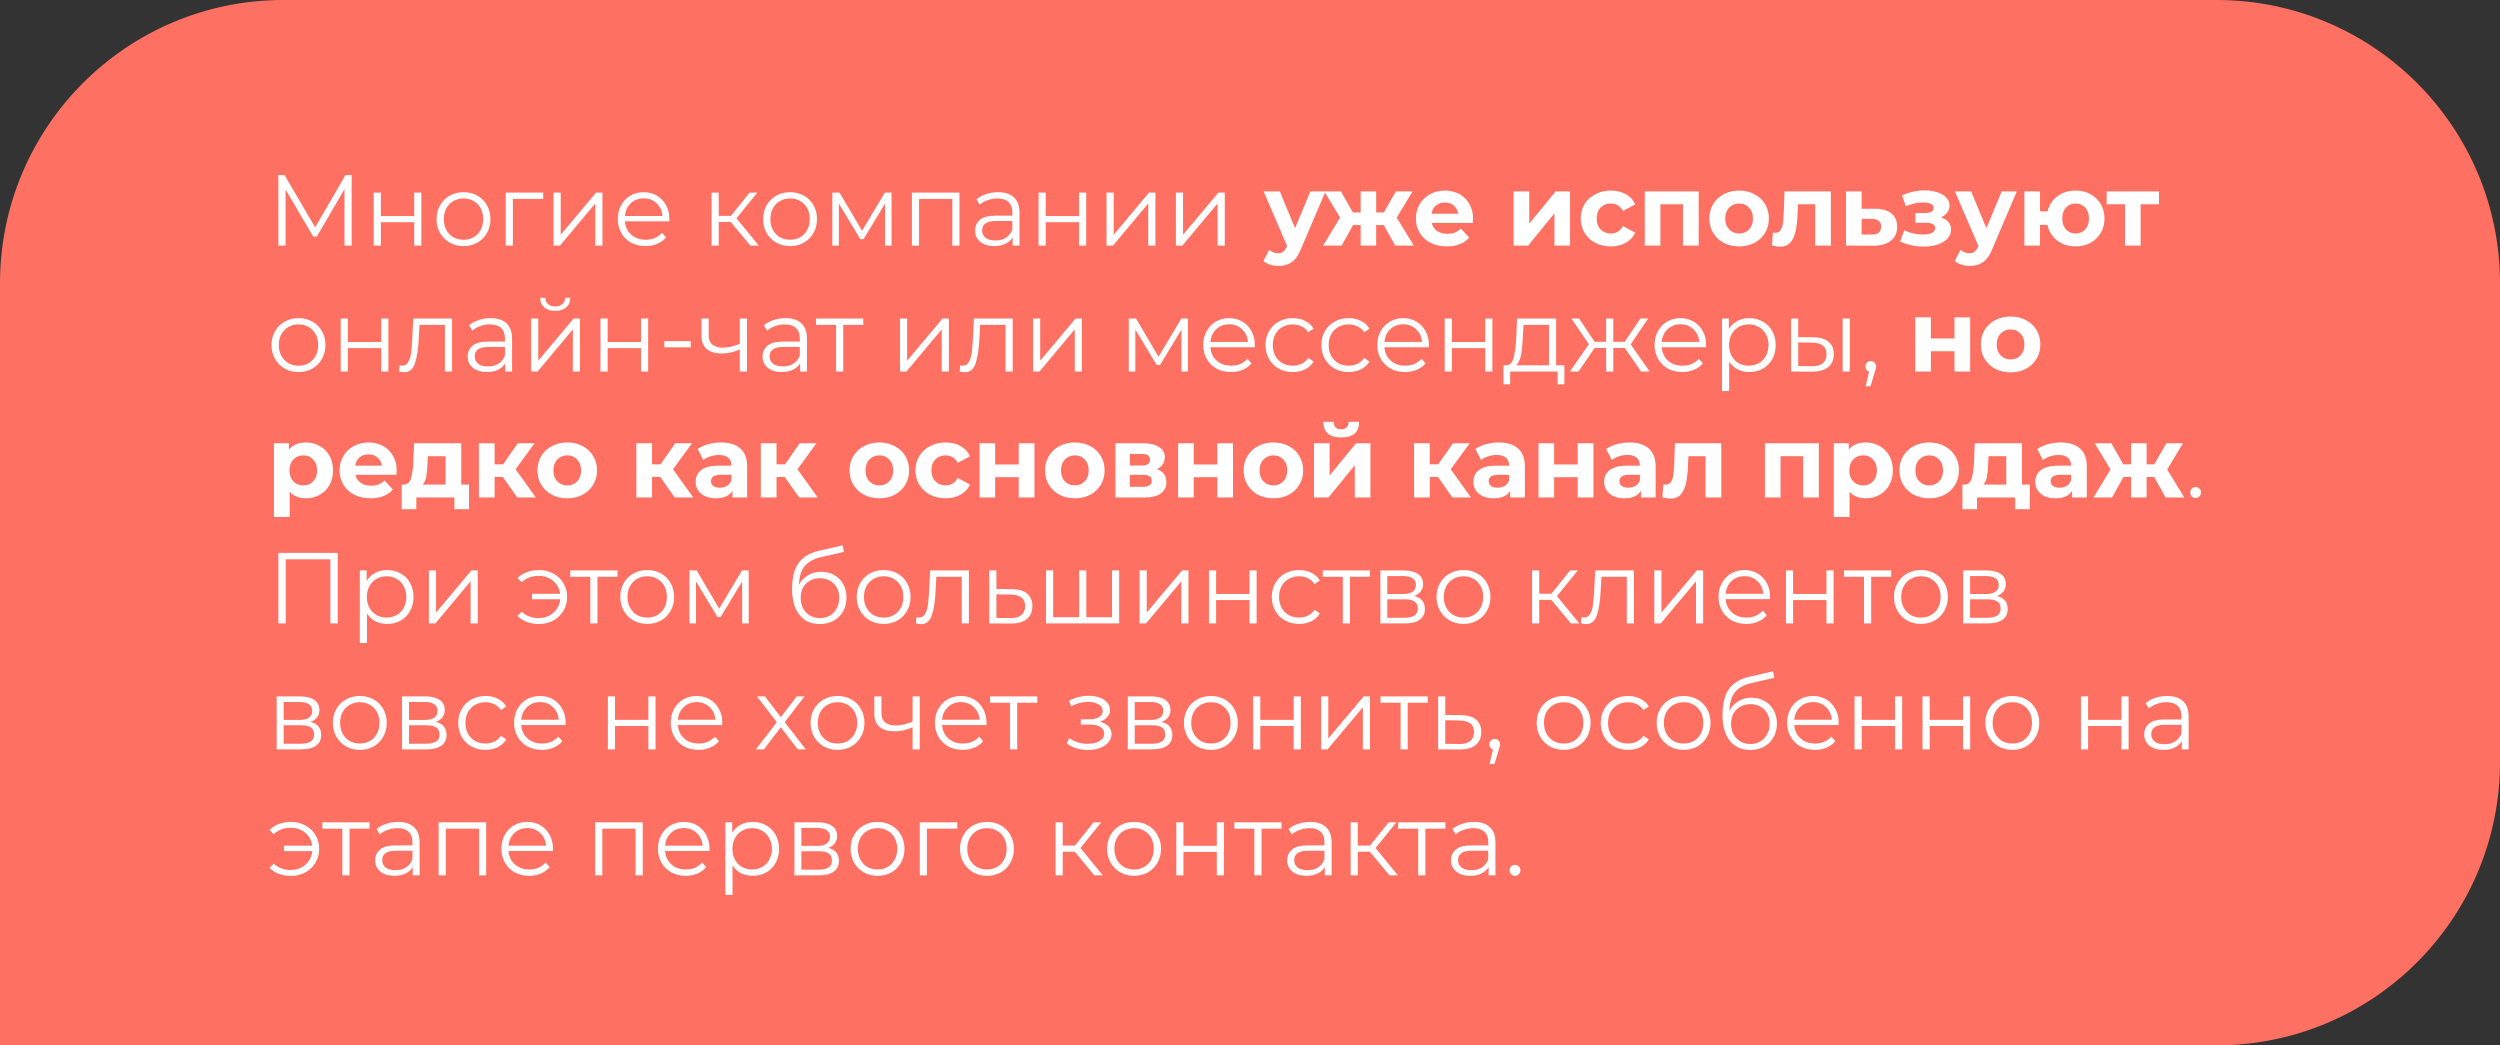 <?xml version="1.0" encoding="UTF-8"?> <svg xmlns="http://www.w3.org/2000/svg" width="397" height="166" viewBox="0 0 397 166" fill="none"><rect x="0" y="0" width="397" height="166" fill="#333333" stroke="none"/> <path d="M397 45C397 20.147 376.853 0 352 0H45C20.147 0 0 20.147 0 45V166H352C376.853 166 397 145.853 397 121V45Z" fill="#FE7062"></path> <path d="M55.84 27.8V39H54.704V30.04L50.304 37.576H49.744L45.344 30.088V39H44.208V27.8H45.184L50.048 36.104L54.864 27.8H55.84ZM59.343 30.584H60.479V34.312H65.775V30.584H66.911V39H65.775V35.288H60.479V39H59.343V30.584ZM73.611 39.08C72.801 39.08 72.07 38.899 71.419 38.536C70.769 38.163 70.257 37.651 69.883 37C69.51 36.349 69.323 35.613 69.323 34.792C69.323 33.971 69.51 33.235 69.883 32.584C70.257 31.933 70.769 31.427 71.419 31.064C72.07 30.701 72.801 30.52 73.611 30.52C74.422 30.52 75.153 30.701 75.803 31.064C76.454 31.427 76.961 31.933 77.323 32.584C77.697 33.235 77.883 33.971 77.883 34.792C77.883 35.613 77.697 36.349 77.323 37C76.961 37.651 76.454 38.163 75.803 38.536C75.153 38.899 74.422 39.08 73.611 39.08ZM73.611 38.072C74.209 38.072 74.742 37.939 75.211 37.672C75.691 37.395 76.065 37.005 76.331 36.504C76.598 36.003 76.731 35.432 76.731 34.792C76.731 34.152 76.598 33.581 76.331 33.08C76.065 32.579 75.691 32.195 75.211 31.928C74.742 31.651 74.209 31.512 73.611 31.512C73.014 31.512 72.475 31.651 71.995 31.928C71.526 32.195 71.153 32.579 70.875 33.08C70.609 33.581 70.475 34.152 70.475 34.792C70.475 35.432 70.609 36.003 70.875 36.504C71.153 37.005 71.526 37.395 71.995 37.672C72.475 37.939 73.014 38.072 73.611 38.072ZM86.263 31.592H81.447V39H80.311V30.584H86.263V31.592ZM87.905 30.584H89.041V37.272L94.657 30.584H95.665V39H94.529V32.312L88.929 39H87.905V30.584ZM106.281 35.144H99.241C99.305 36.019 99.641 36.728 100.249 37.272C100.857 37.805 101.625 38.072 102.553 38.072C103.075 38.072 103.555 37.981 103.993 37.8C104.43 37.608 104.809 37.331 105.129 36.968L105.769 37.704C105.395 38.152 104.926 38.493 104.361 38.728C103.806 38.963 103.193 39.08 102.521 39.08C101.657 39.08 100.889 38.899 100.217 38.536C99.555 38.163 99.038 37.651 98.665 37C98.291 36.349 98.105 35.613 98.105 34.792C98.105 33.971 98.281 33.235 98.633 32.584C98.995 31.933 99.486 31.427 100.105 31.064C100.734 30.701 101.438 30.52 102.217 30.52C102.995 30.52 103.694 30.701 104.313 31.064C104.931 31.427 105.417 31.933 105.769 32.584C106.121 33.224 106.297 33.96 106.297 34.792L106.281 35.144ZM102.217 31.496C101.406 31.496 100.723 31.757 100.169 32.28C99.625 32.792 99.315 33.464 99.241 34.296H105.209C105.134 33.464 104.819 32.792 104.265 32.28C103.721 31.757 103.038 31.496 102.217 31.496ZM116.055 35.256H114.135V39H112.999V30.584H114.135V34.28H116.071L119.031 30.584H120.263L116.951 34.664L120.503 39H119.159L116.055 35.256ZM125.471 39.08C124.66 39.08 123.929 38.899 123.279 38.536C122.628 38.163 122.116 37.651 121.743 37C121.369 36.349 121.183 35.613 121.183 34.792C121.183 33.971 121.369 33.235 121.743 32.584C122.116 31.933 122.628 31.427 123.279 31.064C123.929 30.701 124.66 30.52 125.471 30.52C126.281 30.52 127.012 30.701 127.663 31.064C128.313 31.427 128.82 31.933 129.183 32.584C129.556 33.235 129.743 33.971 129.743 34.792C129.743 35.613 129.556 36.349 129.183 37C128.82 37.651 128.313 38.163 127.663 38.536C127.012 38.899 126.281 39.08 125.471 39.08ZM125.471 38.072C126.068 38.072 126.601 37.939 127.071 37.672C127.551 37.395 127.924 37.005 128.191 36.504C128.457 36.003 128.591 35.432 128.591 34.792C128.591 34.152 128.457 33.581 128.191 33.08C127.924 32.579 127.551 32.195 127.071 31.928C126.601 31.651 126.068 31.512 125.471 31.512C124.873 31.512 124.335 31.651 123.855 31.928C123.385 32.195 123.012 32.579 122.735 33.08C122.468 33.581 122.335 34.152 122.335 34.792C122.335 35.432 122.468 36.003 122.735 36.504C123.012 37.005 123.385 37.395 123.855 37.672C124.335 37.939 124.873 38.072 125.471 38.072ZM141.579 30.584V39H140.539V32.344L137.131 37.976H136.619L133.211 32.328V39H132.171V30.584H133.323L136.891 36.648L140.523 30.584H141.579ZM152.363 30.584V39H151.227V31.592H145.947V39H144.811V30.584H152.363ZM158.489 30.52C159.587 30.52 160.43 30.797 161.017 31.352C161.603 31.896 161.897 32.707 161.897 33.784V39H160.809V37.688C160.553 38.125 160.174 38.467 159.673 38.712C159.182 38.957 158.595 39.08 157.913 39.08C156.974 39.08 156.227 38.856 155.673 38.408C155.118 37.96 154.841 37.368 154.841 36.632C154.841 35.917 155.097 35.341 155.609 34.904C156.131 34.467 156.958 34.248 158.089 34.248H160.761V33.736C160.761 33.011 160.558 32.461 160.153 32.088C159.747 31.704 159.155 31.512 158.377 31.512C157.843 31.512 157.331 31.603 156.841 31.784C156.35 31.955 155.929 32.195 155.577 32.504L155.065 31.656C155.491 31.293 156.003 31.016 156.601 30.824C157.198 30.621 157.827 30.52 158.489 30.52ZM158.089 38.184C158.729 38.184 159.278 38.04 159.737 37.752C160.195 37.453 160.537 37.027 160.761 36.472V35.096H158.121C156.681 35.096 155.961 35.597 155.961 36.6C155.961 37.091 156.147 37.48 156.521 37.768C156.894 38.045 157.417 38.184 158.089 38.184ZM164.921 30.584H166.057V34.312H171.353V30.584H172.489V39H171.353V35.288H166.057V39H164.921V30.584ZM175.718 30.584H176.854V37.272L182.47 30.584H183.478V39H182.342V32.312L176.742 39H175.718V30.584ZM186.733 30.584H187.869V37.272L193.485 30.584H194.493V39H193.357V32.312L187.757 39H186.733V30.584ZM210.488 30.392L206.6 39.528C206.205 40.52 205.715 41.219 205.128 41.624C204.552 42.029 203.853 42.232 203.032 42.232C202.584 42.232 202.141 42.163 201.704 42.024C201.267 41.885 200.909 41.693 200.632 41.448L201.544 39.672C201.736 39.843 201.955 39.976 202.2 40.072C202.456 40.168 202.707 40.216 202.952 40.216C203.293 40.216 203.571 40.131 203.784 39.96C203.997 39.8 204.189 39.528 204.36 39.144L204.392 39.064L200.664 30.392H203.24L205.656 36.232L208.088 30.392H210.488ZM219.736 35.736H218.536V39H216.072V35.736H214.872L213.048 39H210.104L212.808 34.552L210.296 30.392H212.936L214.84 33.736H216.072V30.392H218.536V33.736H219.752L221.672 30.392H224.312L221.8 34.552L224.52 39H221.56L219.736 35.736ZM233.92 34.728C233.92 34.76 233.904 34.984 233.872 35.4H227.36C227.477 35.933 227.754 36.355 228.192 36.664C228.629 36.973 229.173 37.128 229.824 37.128C230.272 37.128 230.666 37.064 231.008 36.936C231.36 36.797 231.685 36.584 231.984 36.296L233.312 37.736C232.501 38.664 231.317 39.128 229.76 39.128C228.789 39.128 227.93 38.941 227.184 38.568C226.437 38.184 225.861 37.656 225.456 36.984C225.05 36.312 224.848 35.549 224.848 34.696C224.848 33.853 225.045 33.096 225.44 32.424C225.845 31.741 226.394 31.213 227.088 30.84C227.792 30.456 228.576 30.264 229.44 30.264C230.282 30.264 231.045 30.445 231.728 30.808C232.41 31.171 232.944 31.693 233.328 32.376C233.722 33.048 233.92 33.832 233.92 34.728ZM229.456 32.152C228.89 32.152 228.416 32.312 228.032 32.632C227.648 32.952 227.413 33.389 227.328 33.944H231.568C231.482 33.4 231.248 32.968 230.864 32.648C230.48 32.317 230.01 32.152 229.456 32.152ZM240.364 30.392H242.844V35.512L247.036 30.392H249.324V39H246.844V33.88L242.668 39H240.364V30.392ZM255.819 39.128C254.902 39.128 254.075 38.941 253.339 38.568C252.614 38.184 252.043 37.656 251.627 36.984C251.222 36.312 251.019 35.549 251.019 34.696C251.019 33.843 251.222 33.08 251.627 32.408C252.043 31.736 252.614 31.213 253.339 30.84C254.075 30.456 254.902 30.264 255.819 30.264C256.726 30.264 257.515 30.456 258.187 30.84C258.87 31.213 259.366 31.752 259.675 32.456L257.739 33.496C257.291 32.707 256.646 32.312 255.803 32.312C255.153 32.312 254.614 32.525 254.187 32.952C253.761 33.379 253.547 33.96 253.547 34.696C253.547 35.432 253.761 36.013 254.187 36.44C254.614 36.867 255.153 37.08 255.803 37.08C256.657 37.08 257.302 36.685 257.739 35.896L259.675 36.952C259.366 37.635 258.87 38.168 258.187 38.552C257.515 38.936 256.726 39.128 255.819 39.128ZM269.752 30.392V39H267.256V32.44H263.672V39H261.192V30.392H269.752ZM276.177 39.128C275.271 39.128 274.455 38.941 273.729 38.568C273.015 38.184 272.455 37.656 272.049 36.984C271.644 36.312 271.441 35.549 271.441 34.696C271.441 33.843 271.644 33.08 272.049 32.408C272.455 31.736 273.015 31.213 273.729 30.84C274.455 30.456 275.271 30.264 276.177 30.264C277.084 30.264 277.895 30.456 278.609 30.84C279.324 31.213 279.884 31.736 280.289 32.408C280.695 33.08 280.897 33.843 280.897 34.696C280.897 35.549 280.695 36.312 280.289 36.984C279.884 37.656 279.324 38.184 278.609 38.568C277.895 38.941 277.084 39.128 276.177 39.128ZM276.177 37.08C276.817 37.08 277.34 36.867 277.745 36.44C278.161 36.003 278.369 35.421 278.369 34.696C278.369 33.971 278.161 33.395 277.745 32.968C277.34 32.531 276.817 32.312 276.177 32.312C275.537 32.312 275.009 32.531 274.593 32.968C274.177 33.395 273.969 33.971 273.969 34.696C273.969 35.421 274.177 36.003 274.593 36.44C275.009 36.867 275.537 37.08 276.177 37.08ZM290.745 30.392V39H288.249V32.44H285.529L285.449 33.96C285.406 35.091 285.3 36.029 285.129 36.776C284.958 37.523 284.681 38.109 284.297 38.536C283.913 38.963 283.38 39.176 282.697 39.176C282.334 39.176 281.902 39.112 281.401 38.984L281.529 36.936C281.7 36.957 281.822 36.968 281.897 36.968C282.27 36.968 282.548 36.835 282.729 36.568C282.921 36.291 283.049 35.944 283.113 35.528C283.177 35.101 283.225 34.541 283.257 33.848L283.385 30.392H290.745ZM297.801 33.144C298.921 33.155 299.78 33.411 300.377 33.912C300.975 34.403 301.273 35.101 301.273 36.008C301.273 36.957 300.937 37.699 300.265 38.232C299.604 38.755 298.671 39.016 297.465 39.016L293.145 39V30.392H295.625V33.144H297.801ZM297.241 37.24C297.721 37.251 298.089 37.149 298.345 36.936C298.601 36.723 298.729 36.403 298.729 35.976C298.729 35.56 298.601 35.256 298.345 35.064C298.1 34.872 297.732 34.771 297.241 34.76L295.625 34.744V37.24H297.241ZM308.214 34.52C308.726 34.68 309.12 34.925 309.398 35.256C309.686 35.587 309.83 35.981 309.83 36.44C309.83 36.984 309.643 37.464 309.27 37.88C308.896 38.285 308.384 38.6 307.734 38.824C307.083 39.048 306.347 39.16 305.526 39.16C304.854 39.16 304.192 39.091 303.542 38.952C302.891 38.813 302.288 38.605 301.734 38.328L302.406 36.584C303.312 37.021 304.315 37.24 305.414 37.24C306 37.24 306.459 37.155 306.79 36.984C307.131 36.803 307.302 36.552 307.302 36.232C307.302 35.955 307.184 35.747 306.95 35.608C306.715 35.459 306.374 35.384 305.926 35.384H304.166V33.832H305.702C306.139 33.832 306.475 33.763 306.71 33.624C306.944 33.485 307.062 33.283 307.062 33.016C307.062 32.739 306.912 32.525 306.614 32.376C306.326 32.227 305.91 32.152 305.366 32.152C304.534 32.152 303.627 32.349 302.646 32.744L302.038 31.016C303.232 30.493 304.395 30.232 305.526 30.232C306.304 30.232 306.998 30.328 307.606 30.52C308.224 30.712 308.71 30.995 309.062 31.368C309.414 31.731 309.59 32.157 309.59 32.648C309.59 33.053 309.467 33.421 309.222 33.752C308.976 34.072 308.64 34.328 308.214 34.52ZM320.269 30.392L316.381 39.528C315.987 40.52 315.496 41.219 314.909 41.624C314.333 42.029 313.635 42.232 312.813 42.232C312.365 42.232 311.923 42.163 311.485 42.024C311.048 41.885 310.691 41.693 310.413 41.448L311.325 39.672C311.517 39.843 311.736 39.976 311.981 40.072C312.237 40.168 312.488 40.216 312.733 40.216C313.075 40.216 313.352 40.131 313.565 39.96C313.779 39.8 313.971 39.528 314.141 39.144L314.173 39.064L310.445 30.392H313.021L315.437 36.232L317.869 30.392H320.269ZM329.617 30.264C330.492 30.264 331.276 30.456 331.969 30.84C332.663 31.213 333.207 31.736 333.601 32.408C333.996 33.08 334.193 33.843 334.193 34.696C334.193 35.549 333.996 36.312 333.601 36.984C333.207 37.656 332.663 38.184 331.969 38.568C331.276 38.941 330.492 39.128 329.617 39.128C328.86 39.128 328.167 38.989 327.537 38.712C326.908 38.424 326.385 38.024 325.969 37.512C325.553 36.989 325.276 36.392 325.137 35.72H323.953V39H321.473V30.392H323.953V33.56H325.153C325.399 32.557 325.921 31.757 326.721 31.16C327.521 30.563 328.487 30.264 329.617 30.264ZM329.617 37.08C330.225 37.08 330.727 36.867 331.121 36.44C331.527 36.003 331.729 35.421 331.729 34.696C331.729 33.96 331.527 33.379 331.121 32.952C330.727 32.525 330.225 32.312 329.617 32.312C328.999 32.312 328.487 32.525 328.081 32.952C327.687 33.379 327.489 33.96 327.489 34.696C327.489 35.421 327.687 36.003 328.081 36.44C328.487 36.867 328.999 37.08 329.617 37.08ZM342.846 32.44H339.934V39H337.454V32.44H334.542V30.392H342.846V32.44ZM47.408 59.08C46.598 59.08 45.867 58.899 45.216 58.536C44.566 58.163 44.054 57.651 43.68 57C43.307 56.349 43.12 55.613 43.12 54.792C43.12 53.971 43.307 53.235 43.68 52.584C44.054 51.933 44.566 51.427 45.216 51.064C45.867 50.701 46.598 50.52 47.408 50.52C48.219 50.52 48.95 50.701 49.6 51.064C50.251 51.427 50.758 51.933 51.12 52.584C51.494 53.235 51.68 53.971 51.68 54.792C51.68 55.613 51.494 56.349 51.12 57C50.758 57.651 50.251 58.163 49.6 58.536C48.95 58.899 48.219 59.08 47.408 59.08ZM47.408 58.072C48.006 58.072 48.539 57.939 49.008 57.672C49.488 57.395 49.862 57.005 50.128 56.504C50.395 56.003 50.528 55.432 50.528 54.792C50.528 54.152 50.395 53.581 50.128 53.08C49.862 52.579 49.488 52.195 49.008 51.928C48.539 51.651 48.006 51.512 47.408 51.512C46.811 51.512 46.272 51.651 45.792 51.928C45.323 52.195 44.95 52.579 44.672 53.08C44.406 53.581 44.272 54.152 44.272 54.792C44.272 55.432 44.406 56.003 44.672 56.504C44.95 57.005 45.323 57.395 45.792 57.672C46.272 57.939 46.811 58.072 47.408 58.072ZM54.108 50.584H55.244V54.312H60.54V50.584H61.676V59H60.54V55.288H55.244V59H54.108V50.584ZM71.785 50.584V59H70.649V51.592H66.617L66.505 53.672C66.42 55.421 66.217 56.765 65.897 57.704C65.577 58.643 65.006 59.112 64.185 59.112C63.961 59.112 63.689 59.069 63.369 58.984L63.449 58.008C63.641 58.051 63.774 58.072 63.849 58.072C64.286 58.072 64.617 57.869 64.841 57.464C65.065 57.059 65.214 56.557 65.289 55.96C65.364 55.363 65.428 54.573 65.481 53.592L65.625 50.584H71.785ZM77.91 50.52C79.009 50.52 79.852 50.797 80.438 51.352C81.025 51.896 81.318 52.707 81.318 53.784V59H80.23V57.688C79.974 58.125 79.596 58.467 79.094 58.712C78.604 58.957 78.017 59.08 77.334 59.08C76.396 59.08 75.649 58.856 75.094 58.408C74.54 57.96 74.262 57.368 74.262 56.632C74.262 55.917 74.518 55.341 75.03 54.904C75.553 54.467 76.38 54.248 77.51 54.248H80.182V53.736C80.182 53.011 79.98 52.461 79.574 52.088C79.169 51.704 78.577 51.512 77.798 51.512C77.265 51.512 76.753 51.603 76.262 51.784C75.772 51.955 75.35 52.195 74.998 52.504L74.486 51.656C74.913 51.293 75.425 51.016 76.022 50.824C76.62 50.621 77.249 50.52 77.91 50.52ZM77.51 58.184C78.15 58.184 78.7 58.04 79.158 57.752C79.617 57.453 79.958 57.027 80.182 56.472V55.096H77.542C76.102 55.096 75.382 55.597 75.382 56.6C75.382 57.091 75.569 57.48 75.942 57.768C76.316 58.045 76.838 58.184 77.51 58.184ZM84.343 50.584H85.479V57.272L91.095 50.584H92.103V59H90.967V52.312L85.367 59H84.343V50.584ZM88.167 49.368C87.441 49.368 86.865 49.187 86.439 48.824C86.012 48.461 85.793 47.949 85.783 47.288H86.599C86.609 47.704 86.759 48.04 87.047 48.296C87.335 48.541 87.708 48.664 88.167 48.664C88.625 48.664 88.999 48.541 89.287 48.296C89.585 48.04 89.74 47.704 89.751 47.288H90.567C90.556 47.949 90.332 48.461 89.895 48.824C89.468 49.187 88.892 49.368 88.167 49.368ZM95.358 50.584H96.494V54.312H101.79V50.584H102.926V59H101.79V55.288H96.494V59H95.358V50.584ZM105.499 54.168H109.691V55.16H105.499V54.168ZM118.616 50.584V59H117.48V55.496C116.51 55.923 115.555 56.136 114.616 56.136C113.603 56.136 112.814 55.907 112.248 55.448C111.683 54.979 111.4 54.28 111.4 53.352V50.584H112.536V53.288C112.536 53.917 112.739 54.397 113.144 54.728C113.55 55.048 114.11 55.208 114.824 55.208C115.614 55.208 116.499 55 117.48 54.584V50.584H118.616ZM124.739 50.52C125.837 50.52 126.68 50.797 127.267 51.352C127.853 51.896 128.147 52.707 128.147 53.784V59H127.059V57.688C126.803 58.125 126.424 58.467 125.923 58.712C125.432 58.957 124.845 59.08 124.163 59.08C123.224 59.08 122.477 58.856 121.923 58.408C121.368 57.96 121.091 57.368 121.091 56.632C121.091 55.917 121.347 55.341 121.859 54.904C122.381 54.467 123.208 54.248 124.339 54.248H127.011V53.736C127.011 53.011 126.808 52.461 126.403 52.088C125.997 51.704 125.405 51.512 124.627 51.512C124.093 51.512 123.581 51.603 123.091 51.784C122.6 51.955 122.179 52.195 121.827 52.504L121.315 51.656C121.741 51.293 122.253 51.016 122.851 50.824C123.448 50.621 124.077 50.52 124.739 50.52ZM124.339 58.184C124.979 58.184 125.528 58.04 125.987 57.752C126.445 57.453 126.787 57.027 127.011 56.472V55.096H124.371C122.931 55.096 122.211 55.597 122.211 56.6C122.211 57.091 122.397 57.48 122.771 57.768C123.144 58.045 123.667 58.184 124.339 58.184ZM137.091 51.592H133.907V59H132.771V51.592H129.587V50.584H137.091V51.592ZM142.921 50.584H144.057V57.272L149.673 50.584H150.681V59H149.545V52.312L143.945 59H142.921V50.584ZM160.816 50.584V59H159.68V51.592H155.648L155.536 53.672C155.451 55.421 155.248 56.765 154.928 57.704C154.608 58.643 154.038 59.112 153.216 59.112C152.992 59.112 152.72 59.069 152.4 58.984L152.48 58.008C152.672 58.051 152.806 58.072 152.88 58.072C153.318 58.072 153.648 57.869 153.872 57.464C154.096 57.059 154.246 56.557 154.32 55.96C154.395 55.363 154.459 54.573 154.512 53.592L154.656 50.584H160.816ZM164.046 50.584H165.182V57.272L170.798 50.584H171.806V59H170.67V52.312L165.07 59H164.046V50.584ZM188.657 50.584V59H187.617V52.344L184.209 57.976H183.697L180.289 52.328V59H179.249V50.584H180.401L183.969 56.648L187.601 50.584H188.657ZM199.249 55.144H192.209C192.273 56.019 192.609 56.728 193.217 57.272C193.825 57.805 194.593 58.072 195.521 58.072C196.044 58.072 196.524 57.981 196.961 57.8C197.399 57.608 197.777 57.331 198.097 56.968L198.737 57.704C198.364 58.152 197.895 58.493 197.329 58.728C196.775 58.963 196.161 59.08 195.489 59.08C194.625 59.08 193.857 58.899 193.185 58.536C192.524 58.163 192.007 57.651 191.633 57C191.26 56.349 191.073 55.613 191.073 54.792C191.073 53.971 191.249 53.235 191.601 52.584C191.964 51.933 192.455 51.427 193.073 51.064C193.703 50.701 194.407 50.52 195.185 50.52C195.964 50.52 196.663 50.701 197.281 51.064C197.9 51.427 198.385 51.933 198.737 52.584C199.089 53.224 199.265 53.96 199.265 54.792L199.249 55.144ZM195.185 51.496C194.375 51.496 193.692 51.757 193.137 52.28C192.593 52.792 192.284 53.464 192.209 54.296H198.177C198.103 53.464 197.788 52.792 197.233 52.28C196.689 51.757 196.007 51.496 195.185 51.496ZM205.3 59.08C204.468 59.08 203.721 58.899 203.06 58.536C202.409 58.173 201.897 57.667 201.524 57.016C201.151 56.355 200.964 55.613 200.964 54.792C200.964 53.971 201.151 53.235 201.524 52.584C201.897 51.933 202.409 51.427 203.06 51.064C203.721 50.701 204.468 50.52 205.3 50.52C206.025 50.52 206.671 50.664 207.236 50.952C207.812 51.229 208.265 51.64 208.596 52.184L207.748 52.76C207.471 52.344 207.119 52.035 206.692 51.832C206.265 51.619 205.801 51.512 205.3 51.512C204.692 51.512 204.143 51.651 203.652 51.928C203.172 52.195 202.793 52.579 202.516 53.08C202.249 53.581 202.116 54.152 202.116 54.792C202.116 55.443 202.249 56.019 202.516 56.52C202.793 57.011 203.172 57.395 203.652 57.672C204.143 57.939 204.692 58.072 205.3 58.072C205.801 58.072 206.265 57.971 206.692 57.768C207.119 57.565 207.471 57.256 207.748 56.84L208.596 57.416C208.265 57.96 207.812 58.376 207.236 58.664C206.66 58.941 206.015 59.08 205.3 59.08ZM214.175 59.08C213.343 59.08 212.596 58.899 211.935 58.536C211.284 58.173 210.772 57.667 210.399 57.016C210.026 56.355 209.839 55.613 209.839 54.792C209.839 53.971 210.026 53.235 210.399 52.584C210.772 51.933 211.284 51.427 211.935 51.064C212.596 50.701 213.343 50.52 214.175 50.52C214.9 50.52 215.546 50.664 216.111 50.952C216.687 51.229 217.14 51.64 217.471 52.184L216.623 52.76C216.346 52.344 215.994 52.035 215.567 51.832C215.14 51.619 214.676 51.512 214.175 51.512C213.567 51.512 213.018 51.651 212.527 51.928C212.047 52.195 211.668 52.579 211.391 53.08C211.124 53.581 210.991 54.152 210.991 54.792C210.991 55.443 211.124 56.019 211.391 56.52C211.668 57.011 212.047 57.395 212.527 57.672C213.018 57.939 213.567 58.072 214.175 58.072C214.676 58.072 215.14 57.971 215.567 57.768C215.994 57.565 216.346 57.256 216.623 56.84L217.471 57.416C217.14 57.96 216.687 58.376 216.111 58.664C215.535 58.941 214.89 59.08 214.175 59.08ZM226.89 55.144H219.85C219.914 56.019 220.25 56.728 220.858 57.272C221.466 57.805 222.234 58.072 223.162 58.072C223.685 58.072 224.165 57.981 224.602 57.8C225.039 57.608 225.418 57.331 225.738 56.968L226.378 57.704C226.005 58.152 225.535 58.493 224.97 58.728C224.415 58.963 223.802 59.08 223.13 59.08C222.266 59.08 221.498 58.899 220.826 58.536C220.165 58.163 219.647 57.651 219.274 57C218.901 56.349 218.714 55.613 218.714 54.792C218.714 53.971 218.89 53.235 219.242 52.584C219.605 51.933 220.095 51.427 220.714 51.064C221.343 50.701 222.047 50.52 222.826 50.52C223.605 50.52 224.303 50.701 224.922 51.064C225.541 51.427 226.026 51.933 226.378 52.584C226.73 53.224 226.906 53.96 226.906 54.792L226.89 55.144ZM222.826 51.496C222.015 51.496 221.333 51.757 220.778 52.28C220.234 52.792 219.925 53.464 219.85 54.296H225.818C225.743 53.464 225.429 52.792 224.874 52.28C224.33 51.757 223.647 51.496 222.826 51.496ZM229.421 50.584H230.557V54.312H235.853V50.584H236.989V59H235.853V55.288H230.557V59H229.421V50.584ZM248.426 58.008V61.032H247.354V59H239.818V61.032H238.746V58.008H239.226C239.791 57.976 240.175 57.56 240.378 56.76C240.58 55.96 240.719 54.84 240.794 53.4L240.906 50.584H247.114V58.008H248.426ZM241.834 53.464C241.78 54.659 241.679 55.645 241.53 56.424C241.38 57.192 241.114 57.72 240.73 58.008H245.978V51.592H241.93L241.834 53.464ZM258.015 55.256H256.191V59H255.055V55.256H253.231L250.655 59H249.295L252.319 54.664L249.535 50.584H250.767L253.231 54.28H255.055V50.584H256.191V54.28H258.015L260.495 50.584H261.727L258.943 54.68L261.967 59H260.607L258.015 55.256ZM270.921 55.144H263.881C263.945 56.019 264.281 56.728 264.889 57.272C265.497 57.805 266.265 58.072 267.193 58.072C267.716 58.072 268.196 57.981 268.633 57.8C269.071 57.608 269.449 57.331 269.769 56.968L270.409 57.704C270.036 58.152 269.567 58.493 269.001 58.728C268.447 58.963 267.833 59.08 267.161 59.08C266.297 59.08 265.529 58.899 264.857 58.536C264.196 58.163 263.679 57.651 263.305 57C262.932 56.349 262.745 55.613 262.745 54.792C262.745 53.971 262.921 53.235 263.273 52.584C263.636 51.933 264.127 51.427 264.745 51.064C265.375 50.701 266.079 50.52 266.857 50.52C267.636 50.52 268.335 50.701 268.953 51.064C269.572 51.427 270.057 51.933 270.409 52.584C270.761 53.224 270.937 53.96 270.937 54.792L270.921 55.144ZM266.857 51.496C266.047 51.496 265.364 51.757 264.809 52.28C264.265 52.792 263.956 53.464 263.881 54.296H269.849C269.775 53.464 269.46 52.792 268.905 52.28C268.361 51.757 267.679 51.496 266.857 51.496ZM277.788 50.52C278.577 50.52 279.292 50.701 279.932 51.064C280.572 51.416 281.073 51.917 281.436 52.568C281.799 53.219 281.98 53.96 281.98 54.792C281.98 55.635 281.799 56.381 281.436 57.032C281.073 57.683 280.572 58.189 279.932 58.552C279.303 58.904 278.588 59.08 277.788 59.08C277.105 59.08 276.487 58.941 275.932 58.664C275.388 58.376 274.94 57.96 274.588 57.416V62.104H273.452V50.584H274.54V52.248C274.881 51.693 275.329 51.267 275.884 50.968C276.449 50.669 277.084 50.52 277.788 50.52ZM277.708 58.072C278.295 58.072 278.828 57.939 279.308 57.672C279.788 57.395 280.161 57.005 280.428 56.504C280.705 56.003 280.844 55.432 280.844 54.792C280.844 54.152 280.705 53.587 280.428 53.096C280.161 52.595 279.788 52.205 279.308 51.928C278.828 51.651 278.295 51.512 277.708 51.512C277.111 51.512 276.572 51.651 276.092 51.928C275.623 52.205 275.249 52.595 274.972 53.096C274.705 53.587 274.572 54.152 274.572 54.792C274.572 55.432 274.705 56.003 274.972 56.504C275.249 57.005 275.623 57.395 276.092 57.672C276.572 57.939 277.111 58.072 277.708 58.072ZM287.957 53.56C289.013 53.571 289.818 53.805 290.373 54.264C290.927 54.723 291.205 55.384 291.205 56.248C291.205 57.144 290.906 57.832 290.309 58.312C289.711 58.792 288.858 59.027 287.749 59.016L284.421 59V50.584H285.557V53.528L287.957 53.56ZM292.613 50.584H293.749V59H292.613V50.584ZM287.685 58.152C288.463 58.163 289.05 58.008 289.445 57.688C289.85 57.357 290.053 56.877 290.053 56.248C290.053 55.629 289.855 55.171 289.461 54.872C289.066 54.573 288.474 54.419 287.685 54.408L285.557 54.376V58.12L287.685 58.152ZM297.079 57.336C297.325 57.336 297.527 57.421 297.687 57.592C297.847 57.752 297.927 57.955 297.927 58.2C297.927 58.328 297.906 58.467 297.863 58.616C297.831 58.765 297.778 58.936 297.703 59.128L297.031 61.336H296.263L296.807 59.016C296.637 58.963 296.498 58.867 296.391 58.728C296.285 58.579 296.231 58.403 296.231 58.2C296.231 57.955 296.311 57.752 296.471 57.592C296.631 57.421 296.834 57.336 297.079 57.336ZM304.145 50.392H306.625V53.752H310.369V50.392H312.865V59H310.369V55.784H306.625V59H304.145V50.392ZM319.287 59.128C318.38 59.128 317.564 58.941 316.839 58.568C316.124 58.184 315.564 57.656 315.159 56.984C314.753 56.312 314.551 55.549 314.551 54.696C314.551 53.843 314.753 53.08 315.159 52.408C315.564 51.736 316.124 51.213 316.839 50.84C317.564 50.456 318.38 50.264 319.287 50.264C320.193 50.264 321.004 50.456 321.719 50.84C322.433 51.213 322.993 51.736 323.399 52.408C323.804 53.08 324.007 53.843 324.007 54.696C324.007 55.549 323.804 56.312 323.399 56.984C322.993 57.656 322.433 58.184 321.719 58.568C321.004 58.941 320.193 59.128 319.287 59.128ZM319.287 57.08C319.927 57.08 320.449 56.867 320.855 56.44C321.271 56.003 321.479 55.421 321.479 54.696C321.479 53.971 321.271 53.395 320.855 52.968C320.449 52.531 319.927 52.312 319.287 52.312C318.647 52.312 318.119 52.531 317.703 52.968C317.287 53.395 317.079 53.971 317.079 54.696C317.079 55.421 317.287 56.003 317.703 56.44C318.119 56.867 318.647 57.08 319.287 57.08ZM48.592 70.264C49.392 70.264 50.118 70.451 50.768 70.824C51.43 71.187 51.947 71.704 52.32 72.376C52.694 73.037 52.88 73.811 52.88 74.696C52.88 75.581 52.694 76.36 52.32 77.032C51.947 77.693 51.43 78.211 50.768 78.584C50.118 78.947 49.392 79.128 48.592 79.128C47.494 79.128 46.63 78.781 46 78.088V82.104H43.504V70.392H45.888V71.384C46.507 70.637 47.408 70.264 48.592 70.264ZM48.16 77.08C48.8 77.08 49.323 76.867 49.728 76.44C50.144 76.003 50.352 75.421 50.352 74.696C50.352 73.971 50.144 73.395 49.728 72.968C49.323 72.531 48.8 72.312 48.16 72.312C47.52 72.312 46.992 72.531 46.576 72.968C46.171 73.395 45.968 73.971 45.968 74.696C45.968 75.421 46.171 76.003 46.576 76.44C46.992 76.867 47.52 77.08 48.16 77.08ZM62.998 74.728C62.998 74.76 62.982 74.984 62.95 75.4H56.438C56.555 75.933 56.832 76.355 57.27 76.664C57.707 76.973 58.251 77.128 58.902 77.128C59.35 77.128 59.744 77.064 60.086 76.936C60.438 76.797 60.763 76.584 61.062 76.296L62.39 77.736C61.579 78.664 60.395 79.128 58.838 79.128C57.867 79.128 57.008 78.941 56.262 78.568C55.515 78.184 54.939 77.656 54.534 76.984C54.128 76.312 53.926 75.549 53.926 74.696C53.926 73.853 54.123 73.096 54.518 72.424C54.923 71.741 55.472 71.213 56.166 70.84C56.87 70.456 57.654 70.264 58.518 70.264C59.36 70.264 60.123 70.445 60.806 70.808C61.488 71.171 62.022 71.693 62.406 72.376C62.8 73.048 62.998 73.832 62.998 74.728ZM58.534 72.152C57.968 72.152 57.494 72.312 57.11 72.632C56.726 72.952 56.491 73.389 56.406 73.944H60.646C60.56 73.4 60.326 72.968 59.942 72.648C59.558 72.317 59.088 72.152 58.534 72.152ZM74.481 76.952V80.856H72.161V79H66.113V80.856H63.793V76.952H64.145C64.678 76.941 65.046 76.627 65.249 76.008C65.451 75.389 65.579 74.509 65.633 73.368L65.745 70.392H73.249V76.952H74.481ZM67.889 73.544C67.857 74.419 67.787 75.133 67.681 75.688C67.585 76.243 67.398 76.664 67.121 76.952H70.753V72.44H67.937L67.889 73.544ZM79.844 75.736H78.548V79H76.052V70.392H78.548V73.736H79.892L82.228 70.392H84.884L81.876 74.52L85.092 79H82.148L79.844 75.736ZM90.084 79.128C89.177 79.128 88.361 78.941 87.636 78.568C86.921 78.184 86.361 77.656 85.956 76.984C85.55 76.312 85.348 75.549 85.348 74.696C85.348 73.843 85.55 73.08 85.956 72.408C86.361 71.736 86.921 71.213 87.636 70.84C88.361 70.456 89.177 70.264 90.084 70.264C90.99 70.264 91.801 70.456 92.516 70.84C93.23 71.213 93.79 71.736 94.196 72.408C94.601 73.08 94.804 73.843 94.804 74.696C94.804 75.549 94.601 76.312 94.196 76.984C93.79 77.656 93.23 78.184 92.516 78.568C91.801 78.941 90.99 79.128 90.084 79.128ZM90.084 77.08C90.724 77.08 91.246 76.867 91.652 76.44C92.068 76.003 92.276 75.421 92.276 74.696C92.276 73.971 92.068 73.395 91.652 72.968C91.246 72.531 90.724 72.312 90.084 72.312C89.444 72.312 88.916 72.531 88.5 72.968C88.084 73.395 87.876 73.971 87.876 74.696C87.876 75.421 88.084 76.003 88.5 76.44C88.916 76.867 89.444 77.08 90.084 77.08ZM104.844 75.736H103.548V79H101.052V70.392H103.548V73.736H104.892L107.228 70.392H109.884L106.876 74.52L110.092 79H107.148L104.844 75.736ZM114.505 70.264C115.838 70.264 116.862 70.584 117.577 71.224C118.292 71.853 118.649 72.808 118.649 74.088V79H116.313V77.928C115.844 78.728 114.969 79.128 113.689 79.128C113.028 79.128 112.452 79.016 111.961 78.792C111.481 78.568 111.113 78.259 110.857 77.864C110.601 77.469 110.473 77.021 110.473 76.52C110.473 75.72 110.772 75.091 111.369 74.632C111.977 74.173 112.91 73.944 114.169 73.944H116.153C116.153 73.4 115.988 72.984 115.657 72.696C115.326 72.397 114.83 72.248 114.169 72.248C113.71 72.248 113.257 72.323 112.809 72.472C112.372 72.611 111.998 72.803 111.689 73.048L110.793 71.304C111.262 70.973 111.822 70.717 112.473 70.536C113.134 70.355 113.812 70.264 114.505 70.264ZM114.313 77.448C114.74 77.448 115.118 77.352 115.449 77.16C115.78 76.957 116.014 76.664 116.153 76.28V75.4H114.441C113.417 75.4 112.905 75.736 112.905 76.408C112.905 76.728 113.028 76.984 113.273 77.176C113.529 77.357 113.876 77.448 114.313 77.448ZM124.609 75.736H123.313V79H120.817V70.392H123.313V73.736H124.657L126.993 70.392H129.649L126.641 74.52L129.857 79H126.913L124.609 75.736ZM139.646 79.128C138.739 79.128 137.923 78.941 137.198 78.568C136.483 78.184 135.923 77.656 135.518 76.984C135.113 76.312 134.91 75.549 134.91 74.696C134.91 73.843 135.113 73.08 135.518 72.408C135.923 71.736 136.483 71.213 137.198 70.84C137.923 70.456 138.739 70.264 139.646 70.264C140.553 70.264 141.363 70.456 142.078 70.84C142.793 71.213 143.353 71.736 143.758 72.408C144.163 73.08 144.366 73.843 144.366 74.696C144.366 75.549 144.163 76.312 143.758 76.984C143.353 77.656 142.793 78.184 142.078 78.568C141.363 78.941 140.553 79.128 139.646 79.128ZM139.646 77.08C140.286 77.08 140.809 76.867 141.214 76.44C141.63 76.003 141.838 75.421 141.838 74.696C141.838 73.971 141.63 73.395 141.214 72.968C140.809 72.531 140.286 72.312 139.646 72.312C139.006 72.312 138.478 72.531 138.062 72.968C137.646 73.395 137.438 73.971 137.438 74.696C137.438 75.421 137.646 76.003 138.062 76.44C138.478 76.867 139.006 77.08 139.646 77.08ZM150.179 79.128C149.261 79.128 148.435 78.941 147.699 78.568C146.973 78.184 146.403 77.656 145.987 76.984C145.581 76.312 145.379 75.549 145.379 74.696C145.379 73.843 145.581 73.08 145.987 72.408C146.403 71.736 146.973 71.213 147.699 70.84C148.435 70.456 149.261 70.264 150.179 70.264C151.085 70.264 151.875 70.456 152.547 70.84C153.229 71.213 153.725 71.752 154.035 72.456L152.099 73.496C151.651 72.707 151.005 72.312 150.163 72.312C149.512 72.312 148.973 72.525 148.547 72.952C148.12 73.379 147.907 73.96 147.907 74.696C147.907 75.432 148.12 76.013 148.547 76.44C148.973 76.867 149.512 77.08 150.163 77.08C151.016 77.08 151.661 76.685 152.099 75.896L154.035 76.952C153.725 77.635 153.229 78.168 152.547 78.552C151.875 78.936 151.085 79.128 150.179 79.128ZM155.552 70.392H158.032V73.752H161.776V70.392H164.272V79H161.776V75.784H158.032V79H155.552V70.392ZM170.693 79.128C169.786 79.128 168.97 78.941 168.245 78.568C167.53 78.184 166.97 77.656 166.565 76.984C166.16 76.312 165.957 75.549 165.957 74.696C165.957 73.843 166.16 73.08 166.565 72.408C166.97 71.736 167.53 71.213 168.245 70.84C168.97 70.456 169.786 70.264 170.693 70.264C171.6 70.264 172.41 70.456 173.125 70.84C173.84 71.213 174.4 71.736 174.805 72.408C175.21 73.08 175.413 73.843 175.413 74.696C175.413 75.549 175.21 76.312 174.805 76.984C174.4 77.656 173.84 78.184 173.125 78.568C172.41 78.941 171.6 79.128 170.693 79.128ZM170.693 77.08C171.333 77.08 171.856 76.867 172.261 76.44C172.677 76.003 172.885 75.421 172.885 74.696C172.885 73.971 172.677 73.395 172.261 72.968C171.856 72.531 171.333 72.312 170.693 72.312C170.053 72.312 169.525 72.531 169.109 72.968C168.693 73.395 168.485 73.971 168.485 74.696C168.485 75.421 168.693 76.003 169.109 76.44C169.525 76.867 170.053 77.08 170.693 77.08ZM183.706 74.504C184.719 74.845 185.226 75.528 185.226 76.552C185.226 77.331 184.932 77.933 184.346 78.36C183.759 78.787 182.884 79 181.722 79H177.13V70.392H181.53C182.607 70.392 183.45 70.589 184.058 70.984C184.666 71.368 184.97 71.912 184.97 72.616C184.97 73.043 184.858 73.421 184.634 73.752C184.42 74.072 184.111 74.323 183.706 74.504ZM179.418 73.928H181.306C182.18 73.928 182.618 73.619 182.618 73C182.618 72.392 182.18 72.088 181.306 72.088H179.418V73.928ZM181.514 77.304C182.431 77.304 182.89 76.989 182.89 76.36C182.89 76.029 182.783 75.789 182.57 75.64C182.356 75.48 182.02 75.4 181.562 75.4H179.418V77.304H181.514ZM187.083 70.392H189.563V73.752H193.307V70.392H195.803V79H193.307V75.784H189.563V79H187.083V70.392ZM202.224 79.128C201.318 79.128 200.502 78.941 199.776 78.568C199.062 78.184 198.502 77.656 198.096 76.984C197.691 76.312 197.488 75.549 197.488 74.696C197.488 73.843 197.691 73.08 198.096 72.408C198.502 71.736 199.062 71.213 199.776 70.84C200.502 70.456 201.318 70.264 202.224 70.264C203.131 70.264 203.942 70.456 204.656 70.84C205.371 71.213 205.931 71.736 206.336 72.408C206.742 73.08 206.944 73.843 206.944 74.696C206.944 75.549 206.742 76.312 206.336 76.984C205.931 77.656 205.371 78.184 204.656 78.568C203.942 78.941 203.131 79.128 202.224 79.128ZM202.224 77.08C202.864 77.08 203.387 76.867 203.792 76.44C204.208 76.003 204.416 75.421 204.416 74.696C204.416 73.971 204.208 73.395 203.792 72.968C203.387 72.531 202.864 72.312 202.224 72.312C201.584 72.312 201.056 72.531 200.64 72.968C200.224 73.395 200.016 73.971 200.016 74.696C200.016 75.421 200.224 76.003 200.64 76.44C201.056 76.867 201.584 77.08 202.224 77.08ZM208.661 70.392H211.141V75.512L215.333 70.392H217.621V79H215.141V73.88L210.965 79H208.661V70.392ZM212.981 69.464C211.104 69.464 210.16 68.637 210.149 66.984H211.781C211.792 67.357 211.893 67.651 212.085 67.864C212.288 68.067 212.581 68.168 212.965 68.168C213.349 68.168 213.642 68.067 213.845 67.864C214.058 67.651 214.165 67.357 214.165 66.984H215.829C215.818 68.637 214.869 69.464 212.981 69.464ZM228.344 75.736H227.048V79H224.552V70.392H227.048V73.736H228.392L230.728 70.392H233.384L230.376 74.52L233.592 79H230.648L228.344 75.736ZM238.005 70.264C239.338 70.264 240.362 70.584 241.077 71.224C241.792 71.853 242.149 72.808 242.149 74.088V79H239.813V77.928C239.344 78.728 238.469 79.128 237.189 79.128C236.528 79.128 235.952 79.016 235.461 78.792C234.981 78.568 234.613 78.259 234.357 77.864C234.101 77.469 233.973 77.021 233.973 76.52C233.973 75.72 234.272 75.091 234.869 74.632C235.477 74.173 236.41 73.944 237.669 73.944H239.653C239.653 73.4 239.488 72.984 239.157 72.696C238.826 72.397 238.33 72.248 237.669 72.248C237.21 72.248 236.757 72.323 236.309 72.472C235.872 72.611 235.498 72.803 235.189 73.048L234.293 71.304C234.762 70.973 235.322 70.717 235.973 70.536C236.634 70.355 237.312 70.264 238.005 70.264ZM237.813 77.448C238.24 77.448 238.618 77.352 238.949 77.16C239.28 76.957 239.514 76.664 239.653 76.28V75.4H237.941C236.917 75.4 236.405 75.736 236.405 76.408C236.405 76.728 236.528 76.984 236.773 77.176C237.029 77.357 237.376 77.448 237.813 77.448ZM244.317 70.392H246.797V73.752H250.541V70.392H253.037V79H250.541V75.784H246.797V79H244.317V70.392ZM258.771 70.264C260.104 70.264 261.128 70.584 261.843 71.224C262.557 71.853 262.915 72.808 262.915 74.088V79H260.579V77.928C260.109 78.728 259.235 79.128 257.955 79.128C257.293 79.128 256.717 79.016 256.227 78.792C255.747 78.568 255.379 78.259 255.123 77.864C254.867 77.469 254.739 77.021 254.739 76.52C254.739 75.72 255.037 75.091 255.635 74.632C256.243 74.173 257.176 73.944 258.435 73.944H260.419C260.419 73.4 260.253 72.984 259.923 72.696C259.592 72.397 259.096 72.248 258.435 72.248C257.976 72.248 257.523 72.323 257.075 72.472C256.637 72.611 256.264 72.803 255.955 73.048L255.059 71.304C255.528 70.973 256.088 70.717 256.739 70.536C257.4 70.355 258.077 70.264 258.771 70.264ZM258.579 77.448C259.005 77.448 259.384 77.352 259.715 77.16C260.045 76.957 260.28 76.664 260.419 76.28V75.4H258.707C257.683 75.4 257.171 75.736 257.171 76.408C257.171 76.728 257.293 76.984 257.539 77.176C257.795 77.357 258.141 77.448 258.579 77.448ZM273.339 70.392V79H270.843V72.44H268.123L268.043 73.96C268 75.091 267.893 76.029 267.723 76.776C267.552 77.523 267.275 78.109 266.891 78.536C266.507 78.963 265.973 79.176 265.291 79.176C264.928 79.176 264.496 79.112 263.995 78.984L264.123 76.936C264.293 76.957 264.416 76.968 264.491 76.968C264.864 76.968 265.141 76.835 265.323 76.568C265.515 76.291 265.643 75.944 265.707 75.528C265.771 75.101 265.819 74.541 265.851 73.848L265.979 70.392H273.339ZM288.83 70.392V79H286.334V72.44H282.75V79H280.27V70.392H288.83ZM296.295 70.264C297.095 70.264 297.821 70.451 298.471 70.824C299.133 71.187 299.65 71.704 300.023 72.376C300.397 73.037 300.583 73.811 300.583 74.696C300.583 75.581 300.397 76.36 300.023 77.032C299.65 77.693 299.133 78.211 298.471 78.584C297.821 78.947 297.095 79.128 296.295 79.128C295.197 79.128 294.333 78.781 293.703 78.088V82.104H291.207V70.392H293.591V71.384C294.21 70.637 295.111 70.264 296.295 70.264ZM295.863 77.08C296.503 77.08 297.026 76.867 297.431 76.44C297.847 76.003 298.055 75.421 298.055 74.696C298.055 73.971 297.847 73.395 297.431 72.968C297.026 72.531 296.503 72.312 295.863 72.312C295.223 72.312 294.695 72.531 294.279 72.968C293.874 73.395 293.671 73.971 293.671 74.696C293.671 75.421 293.874 76.003 294.279 76.44C294.695 76.867 295.223 77.08 295.863 77.08ZM306.365 79.128C305.458 79.128 304.642 78.941 303.917 78.568C303.202 78.184 302.642 77.656 302.237 76.984C301.831 76.312 301.629 75.549 301.629 74.696C301.629 73.843 301.831 73.08 302.237 72.408C302.642 71.736 303.202 71.213 303.917 70.84C304.642 70.456 305.458 70.264 306.365 70.264C307.271 70.264 308.082 70.456 308.797 70.84C309.511 71.213 310.071 71.736 310.477 72.408C310.882 73.08 311.085 73.843 311.085 74.696C311.085 75.549 310.882 76.312 310.477 76.984C310.071 77.656 309.511 78.184 308.797 78.568C308.082 78.941 307.271 79.128 306.365 79.128ZM306.365 77.08C307.005 77.08 307.527 76.867 307.933 76.44C308.349 76.003 308.557 75.421 308.557 74.696C308.557 73.971 308.349 73.395 307.933 72.968C307.527 72.531 307.005 72.312 306.365 72.312C305.725 72.312 305.197 72.531 304.781 72.968C304.365 73.395 304.157 73.971 304.157 74.696C304.157 75.421 304.365 76.003 304.781 76.44C305.197 76.867 305.725 77.08 306.365 77.08ZM322.325 76.952V80.856H320.005V79H313.957V80.856H311.637V76.952H311.989C312.522 76.941 312.89 76.627 313.093 76.008C313.295 75.389 313.423 74.509 313.477 73.368L313.589 70.392H321.093V76.952H322.325ZM315.733 73.544C315.701 74.419 315.631 75.133 315.525 75.688C315.429 76.243 315.242 76.664 314.965 76.952H318.597V72.44H315.781L315.733 73.544ZM327.239 70.264C328.573 70.264 329.597 70.584 330.311 71.224C331.026 71.853 331.383 72.808 331.383 74.088V79H329.047V77.928C328.578 78.728 327.703 79.128 326.423 79.128C325.762 79.128 325.186 79.016 324.695 78.792C324.215 78.568 323.847 78.259 323.591 77.864C323.335 77.469 323.207 77.021 323.207 76.52C323.207 75.72 323.506 75.091 324.103 74.632C324.711 74.173 325.645 73.944 326.903 73.944H328.887C328.887 73.4 328.722 72.984 328.391 72.696C328.061 72.397 327.565 72.248 326.903 72.248C326.445 72.248 325.991 72.323 325.543 72.472C325.106 72.611 324.733 72.803 324.423 73.048L323.527 71.304C323.997 70.973 324.557 70.717 325.207 70.536C325.869 70.355 326.546 70.264 327.239 70.264ZM327.047 77.448C327.474 77.448 327.853 77.352 328.183 77.16C328.514 76.957 328.749 76.664 328.887 76.28V75.4H327.175C326.151 75.4 325.639 75.736 325.639 76.408C325.639 76.728 325.762 76.984 326.007 77.176C326.263 77.357 326.61 77.448 327.047 77.448ZM342.08 75.736H340.88V79H338.416V75.736H337.216L335.392 79H332.448L335.152 74.552L332.64 70.392H335.28L337.184 73.736H338.416V70.392H340.88V73.736H342.096L344.016 70.392H346.656L344.144 74.552L346.864 79H343.904L342.08 75.736ZM348.657 79.08C348.422 79.08 348.22 78.995 348.049 78.824C347.889 78.653 347.809 78.445 347.809 78.2C347.809 77.955 347.889 77.752 348.049 77.592C348.22 77.421 348.422 77.336 348.657 77.336C348.892 77.336 349.094 77.421 349.265 77.592C349.436 77.752 349.521 77.955 349.521 78.2C349.521 78.445 349.436 78.653 349.265 78.824C349.094 78.995 348.892 79.08 348.657 79.08ZM53.632 87.8V99H52.464V88.824H45.376V99H44.208V87.8H53.632ZM61.475 90.52C62.265 90.52 62.979 90.701 63.619 91.064C64.259 91.416 64.761 91.917 65.123 92.568C65.486 93.219 65.667 93.96 65.667 94.792C65.667 95.635 65.486 96.381 65.123 97.032C64.761 97.683 64.259 98.189 63.619 98.552C62.99 98.904 62.275 99.08 61.475 99.08C60.793 99.08 60.174 98.941 59.619 98.664C59.075 98.376 58.627 97.96 58.275 97.416V102.104H57.139V90.584H58.227V92.248C58.569 91.693 59.017 91.267 59.571 90.968C60.137 90.669 60.771 90.52 61.475 90.52ZM61.395 98.072C61.982 98.072 62.515 97.939 62.995 97.672C63.475 97.395 63.849 97.005 64.115 96.504C64.393 96.003 64.531 95.432 64.531 94.792C64.531 94.152 64.393 93.587 64.115 93.096C63.849 92.595 63.475 92.205 62.995 91.928C62.515 91.651 61.982 91.512 61.395 91.512C60.798 91.512 60.259 91.651 59.779 91.928C59.31 92.205 58.937 92.595 58.659 93.096C58.393 93.587 58.259 94.152 58.259 94.792C58.259 95.432 58.393 96.003 58.659 96.504C58.937 97.005 59.31 97.395 59.779 97.672C60.259 97.939 60.798 98.072 61.395 98.072ZM68.108 90.584H69.244V97.272L74.86 90.584H75.868V99H74.732V92.312L69.132 99H68.108V90.584ZM85.599 90.52C86.442 90.52 87.199 90.707 87.871 91.08C88.554 91.443 89.087 91.949 89.471 92.6C89.866 93.251 90.063 93.981 90.063 94.792C90.063 95.603 89.866 96.339 89.471 97C89.087 97.651 88.554 98.163 87.871 98.536C87.199 98.909 86.442 99.096 85.599 99.096C84.895 99.096 84.25 98.989 83.663 98.776C83.077 98.552 82.581 98.232 82.175 97.816L82.847 97.144C83.562 97.816 84.463 98.152 85.551 98.152C86.159 98.152 86.709 98.024 87.199 97.768C87.701 97.512 88.106 97.155 88.415 96.696C88.735 96.237 88.922 95.725 88.975 95.16H84.479V94.296H88.959C88.842 93.453 88.469 92.771 87.839 92.248C87.21 91.715 86.447 91.448 85.551 91.448C84.463 91.448 83.562 91.784 82.847 92.456L82.175 91.8C82.581 91.384 83.077 91.069 83.663 90.856C84.25 90.632 84.895 90.52 85.599 90.52ZM98.059 91.592H94.875V99H93.739V91.592H90.555V90.584H98.059V91.592ZM102.783 99.08C101.973 99.08 101.242 98.899 100.591 98.536C99.941 98.163 99.429 97.651 99.055 97C98.682 96.349 98.495 95.613 98.495 94.792C98.495 93.971 98.682 93.235 99.055 92.584C99.429 91.933 99.941 91.427 100.591 91.064C101.242 90.701 101.973 90.52 102.783 90.52C103.594 90.52 104.325 90.701 104.975 91.064C105.626 91.427 106.133 91.933 106.495 92.584C106.869 93.235 107.055 93.971 107.055 94.792C107.055 95.613 106.869 96.349 106.495 97C106.133 97.651 105.626 98.163 104.975 98.536C104.325 98.899 103.594 99.08 102.783 99.08ZM102.783 98.072C103.381 98.072 103.914 97.939 104.383 97.672C104.863 97.395 105.237 97.005 105.503 96.504C105.77 96.003 105.903 95.432 105.903 94.792C105.903 94.152 105.77 93.581 105.503 93.08C105.237 92.579 104.863 92.195 104.383 91.928C103.914 91.651 103.381 91.512 102.783 91.512C102.186 91.512 101.647 91.651 101.167 91.928C100.698 92.195 100.325 92.579 100.047 93.08C99.781 93.581 99.647 94.152 99.647 94.792C99.647 95.432 99.781 96.003 100.047 96.504C100.325 97.005 100.698 97.395 101.167 97.672C101.647 97.939 102.186 98.072 102.783 98.072ZM118.891 90.584V99H117.851V92.344L114.443 97.976H113.931L110.523 92.328V99H109.483V90.584H110.635L114.203 96.648L117.835 90.584H118.891ZM130.391 90.792C131.17 90.792 131.863 90.968 132.471 91.32C133.09 91.661 133.57 92.147 133.911 92.776C134.253 93.395 134.423 94.104 134.423 94.904C134.423 95.725 134.242 96.456 133.879 97.096C133.527 97.725 133.031 98.216 132.391 98.568C131.751 98.92 131.015 99.096 130.183 99.096C128.786 99.096 127.703 98.605 126.935 97.624C126.167 96.643 125.783 95.288 125.783 93.56C125.783 91.757 126.125 90.376 126.807 89.416C127.501 88.456 128.578 87.805 130.039 87.464L133.815 86.6L134.007 87.64L130.455 88.456C129.25 88.723 128.365 89.197 127.799 89.88C127.234 90.552 126.925 91.549 126.871 92.872C127.213 92.221 127.687 91.715 128.295 91.352C128.903 90.979 129.602 90.792 130.391 90.792ZM130.215 98.152C130.802 98.152 131.325 98.019 131.783 97.752C132.253 97.475 132.615 97.091 132.871 96.6C133.138 96.109 133.271 95.555 133.271 94.936C133.271 94.317 133.143 93.773 132.887 93.304C132.631 92.835 132.269 92.472 131.799 92.216C131.341 91.949 130.813 91.816 130.215 91.816C129.618 91.816 129.085 91.949 128.615 92.216C128.157 92.472 127.794 92.835 127.527 93.304C127.271 93.773 127.143 94.317 127.143 94.936C127.143 95.555 127.271 96.109 127.527 96.6C127.794 97.091 128.162 97.475 128.631 97.752C129.101 98.019 129.629 98.152 130.215 98.152ZM140.33 99.08C139.52 99.08 138.789 98.899 138.138 98.536C137.488 98.163 136.976 97.651 136.602 97C136.229 96.349 136.042 95.613 136.042 94.792C136.042 93.971 136.229 93.235 136.602 92.584C136.976 91.933 137.488 91.427 138.138 91.064C138.789 90.701 139.52 90.52 140.33 90.52C141.141 90.52 141.872 90.701 142.522 91.064C143.173 91.427 143.68 91.933 144.042 92.584C144.416 93.235 144.602 93.971 144.602 94.792C144.602 95.613 144.416 96.349 144.042 97C143.68 97.651 143.173 98.163 142.522 98.536C141.872 98.899 141.141 99.08 140.33 99.08ZM140.33 98.072C140.928 98.072 141.461 97.939 141.93 97.672C142.41 97.395 142.784 97.005 143.05 96.504C143.317 96.003 143.45 95.432 143.45 94.792C143.45 94.152 143.317 93.581 143.05 93.08C142.784 92.579 142.41 92.195 141.93 91.928C141.461 91.651 140.928 91.512 140.33 91.512C139.733 91.512 139.194 91.651 138.714 91.928C138.245 92.195 137.872 92.579 137.594 93.08C137.328 93.581 137.194 94.152 137.194 94.792C137.194 95.432 137.328 96.003 137.594 96.504C137.872 97.005 138.245 97.395 138.714 97.672C139.194 97.939 139.733 98.072 140.33 98.072ZM153.863 90.584V99H152.727V91.592H148.695L148.583 93.672C148.498 95.421 148.295 96.765 147.975 97.704C147.655 98.643 147.085 99.112 146.263 99.112C146.039 99.112 145.767 99.069 145.447 98.984L145.527 98.008C145.719 98.051 145.853 98.072 145.927 98.072C146.365 98.072 146.695 97.869 146.919 97.464C147.143 97.059 147.293 96.557 147.367 95.96C147.442 95.363 147.506 94.573 147.559 93.592L147.703 90.584H153.863ZM160.709 93.56C161.765 93.571 162.565 93.805 163.109 94.264C163.663 94.723 163.941 95.384 163.941 96.248C163.941 97.144 163.642 97.832 163.045 98.312C162.458 98.792 161.605 99.027 160.485 99.016L157.093 99V90.584H158.229V93.528L160.709 93.56ZM160.421 98.152C161.199 98.163 161.786 98.008 162.181 97.688C162.586 97.357 162.789 96.877 162.789 96.248C162.789 95.629 162.591 95.171 162.197 94.872C161.802 94.573 161.21 94.419 160.421 94.408L158.229 94.376V98.12L160.421 98.152ZM177.724 90.584V99H166.108V90.584H167.244V98.008H171.372V90.584H172.508V98.008H176.588V90.584H177.724ZM180.968 90.584H182.104V97.272L187.72 90.584H188.728V99H187.592V92.312L181.992 99H180.968V90.584ZM191.983 90.584H193.119V94.312H198.415V90.584H199.551V99H198.415V95.288H193.119V99H191.983V90.584ZM206.3 99.08C205.468 99.08 204.721 98.899 204.06 98.536C203.409 98.173 202.897 97.667 202.524 97.016C202.151 96.355 201.964 95.613 201.964 94.792C201.964 93.971 202.151 93.235 202.524 92.584C202.897 91.933 203.409 91.427 204.06 91.064C204.721 90.701 205.468 90.52 206.3 90.52C207.025 90.52 207.671 90.664 208.236 90.952C208.812 91.229 209.265 91.64 209.596 92.184L208.748 92.76C208.471 92.344 208.119 92.035 207.692 91.832C207.265 91.619 206.801 91.512 206.3 91.512C205.692 91.512 205.143 91.651 204.652 91.928C204.172 92.195 203.793 92.579 203.516 93.08C203.249 93.581 203.116 94.152 203.116 94.792C203.116 95.443 203.249 96.019 203.516 96.52C203.793 97.011 204.172 97.395 204.652 97.672C205.143 97.939 205.692 98.072 206.3 98.072C206.801 98.072 207.265 97.971 207.692 97.768C208.119 97.565 208.471 97.256 208.748 96.84L209.596 97.416C209.265 97.96 208.812 98.376 208.236 98.664C207.66 98.941 207.015 99.08 206.3 99.08ZM217.559 91.592H214.375V99H213.239V91.592H210.055V90.584H217.559V91.592ZM224.562 94.648C225.703 94.915 226.274 95.603 226.274 96.712C226.274 97.448 226.002 98.013 225.458 98.408C224.914 98.803 224.103 99 223.026 99H219.202V90.584H222.914C223.874 90.584 224.626 90.771 225.17 91.144C225.714 91.517 225.986 92.051 225.986 92.744C225.986 93.203 225.858 93.597 225.602 93.928C225.357 94.248 225.01 94.488 224.562 94.648ZM220.306 94.328H222.834C223.485 94.328 223.981 94.205 224.322 93.96C224.674 93.715 224.85 93.357 224.85 92.888C224.85 92.419 224.674 92.067 224.322 91.832C223.981 91.597 223.485 91.48 222.834 91.48H220.306V94.328ZM222.978 98.104C223.703 98.104 224.247 97.987 224.61 97.752C224.973 97.517 225.154 97.149 225.154 96.648C225.154 96.147 224.989 95.779 224.658 95.544C224.327 95.299 223.805 95.176 223.09 95.176H220.306V98.104H222.978ZM232.408 99.08C231.598 99.08 230.867 98.899 230.216 98.536C229.566 98.163 229.054 97.651 228.68 97C228.307 96.349 228.12 95.613 228.12 94.792C228.12 93.971 228.307 93.235 228.68 92.584C229.054 91.933 229.566 91.427 230.216 91.064C230.867 90.701 231.598 90.52 232.408 90.52C233.219 90.52 233.95 90.701 234.6 91.064C235.251 91.427 235.758 91.933 236.12 92.584C236.494 93.235 236.68 93.971 236.68 94.792C236.68 95.613 236.494 96.349 236.12 97C235.758 97.651 235.251 98.163 234.6 98.536C233.95 98.899 233.219 99.08 232.408 99.08ZM232.408 98.072C233.006 98.072 233.539 97.939 234.008 97.672C234.488 97.395 234.862 97.005 235.128 96.504C235.395 96.003 235.528 95.432 235.528 94.792C235.528 94.152 235.395 93.581 235.128 93.08C234.862 92.579 234.488 92.195 234.008 91.928C233.539 91.651 233.006 91.512 232.408 91.512C231.811 91.512 231.272 91.651 230.792 91.928C230.323 92.195 229.95 92.579 229.672 93.08C229.406 93.581 229.272 94.152 229.272 94.792C229.272 95.432 229.406 96.003 229.672 96.504C229.95 97.005 230.323 97.395 230.792 97.672C231.272 97.939 231.811 98.072 232.408 98.072ZM246.352 95.256H244.432V99H243.296V90.584H244.432V94.28H246.368L249.328 90.584H250.56L247.248 94.664L250.8 99H249.456L246.352 95.256ZM259.473 90.584V99H258.337V91.592H254.305L254.193 93.672C254.107 95.421 253.905 96.765 253.585 97.704C253.265 98.643 252.694 99.112 251.873 99.112C251.649 99.112 251.377 99.069 251.057 98.984L251.137 98.008C251.329 98.051 251.462 98.072 251.537 98.072C251.974 98.072 252.305 97.869 252.529 97.464C252.753 97.059 252.902 96.557 252.977 95.96C253.051 95.363 253.115 94.573 253.169 93.592L253.313 90.584H259.473ZM262.702 90.584H263.838V97.272L269.454 90.584H270.462V99H269.326V92.312L263.726 99H262.702V90.584ZM281.078 95.144H274.038C274.102 96.019 274.438 96.728 275.046 97.272C275.654 97.805 276.422 98.072 277.35 98.072C277.872 98.072 278.352 97.981 278.79 97.8C279.227 97.608 279.606 97.331 279.926 96.968L280.566 97.704C280.192 98.152 279.723 98.493 279.158 98.728C278.603 98.963 277.99 99.08 277.318 99.08C276.454 99.08 275.686 98.899 275.014 98.536C274.352 98.163 273.835 97.651 273.462 97C273.088 96.349 272.902 95.613 272.902 94.792C272.902 93.971 273.078 93.235 273.43 92.584C273.792 91.933 274.283 91.427 274.902 91.064C275.531 90.701 276.235 90.52 277.014 90.52C277.792 90.52 278.491 90.701 279.11 91.064C279.728 91.427 280.214 91.933 280.566 92.584C280.918 93.224 281.094 93.96 281.094 94.792L281.078 95.144ZM277.014 91.496C276.203 91.496 275.52 91.757 274.966 92.28C274.422 92.792 274.112 93.464 274.038 94.296H280.006C279.931 93.464 279.616 92.792 279.062 92.28C278.518 91.757 277.835 91.496 277.014 91.496ZM283.608 90.584H284.744V94.312H290.04V90.584H291.176V99H290.04V95.288H284.744V99H283.608V90.584ZM300.325 91.592H297.141V99H296.005V91.592H292.821V90.584H300.325V91.592ZM305.049 99.08C304.238 99.08 303.508 98.899 302.857 98.536C302.206 98.163 301.694 97.651 301.321 97C300.948 96.349 300.761 95.613 300.761 94.792C300.761 93.971 300.948 93.235 301.321 92.584C301.694 91.933 302.206 91.427 302.857 91.064C303.508 90.701 304.238 90.52 305.049 90.52C305.86 90.52 306.59 90.701 307.241 91.064C307.892 91.427 308.398 91.933 308.761 92.584C309.134 93.235 309.321 93.971 309.321 94.792C309.321 95.613 309.134 96.349 308.761 97C308.398 97.651 307.892 98.163 307.241 98.536C306.59 98.899 305.86 99.08 305.049 99.08ZM305.049 98.072C305.646 98.072 306.18 97.939 306.649 97.672C307.129 97.395 307.502 97.005 307.769 96.504C308.036 96.003 308.169 95.432 308.169 94.792C308.169 94.152 308.036 93.581 307.769 93.08C307.502 92.579 307.129 92.195 306.649 91.928C306.18 91.651 305.646 91.512 305.049 91.512C304.452 91.512 303.913 91.651 303.433 91.928C302.964 92.195 302.59 92.579 302.313 93.08C302.046 93.581 301.913 94.152 301.913 94.792C301.913 95.432 302.046 96.003 302.313 96.504C302.59 97.005 302.964 97.395 303.433 97.672C303.913 97.939 304.452 98.072 305.049 98.072ZM317.109 94.648C318.25 94.915 318.821 95.603 318.821 96.712C318.821 97.448 318.549 98.013 318.005 98.408C317.461 98.803 316.65 99 315.573 99H311.749V90.584H315.461C316.421 90.584 317.173 90.771 317.717 91.144C318.261 91.517 318.533 92.051 318.533 92.744C318.533 93.203 318.405 93.597 318.149 93.928C317.903 94.248 317.557 94.488 317.109 94.648ZM312.853 94.328H315.381C316.031 94.328 316.527 94.205 316.869 93.96C317.221 93.715 317.397 93.357 317.397 92.888C317.397 92.419 317.221 92.067 316.869 91.832C316.527 91.597 316.031 91.48 315.381 91.48H312.853V94.328ZM315.525 98.104C316.25 98.104 316.794 97.987 317.157 97.752C317.519 97.517 317.701 97.149 317.701 96.648C317.701 96.147 317.535 95.779 317.205 95.544C316.874 95.299 316.351 95.176 315.637 95.176H312.853V98.104H315.525ZM49.296 114.648C50.438 114.915 51.008 115.603 51.008 116.712C51.008 117.448 50.736 118.013 50.192 118.408C49.648 118.803 48.838 119 47.76 119H43.936V110.584H47.648C48.608 110.584 49.36 110.771 49.904 111.144C50.448 111.517 50.72 112.051 50.72 112.744C50.72 113.203 50.592 113.597 50.336 113.928C50.091 114.248 49.744 114.488 49.296 114.648ZM45.04 114.328H47.568C48.219 114.328 48.715 114.205 49.056 113.96C49.408 113.715 49.584 113.357 49.584 112.888C49.584 112.419 49.408 112.067 49.056 111.832C48.715 111.597 48.219 111.48 47.568 111.48H45.04V114.328ZM47.712 118.104C48.438 118.104 48.982 117.987 49.344 117.752C49.707 117.517 49.888 117.149 49.888 116.648C49.888 116.147 49.723 115.779 49.392 115.544C49.062 115.299 48.539 115.176 47.824 115.176H45.04V118.104H47.712ZM57.143 119.08C56.332 119.08 55.601 118.899 54.951 118.536C54.3 118.163 53.788 117.651 53.415 117C53.041 116.349 52.855 115.613 52.855 114.792C52.855 113.971 53.041 113.235 53.415 112.584C53.788 111.933 54.3 111.427 54.951 111.064C55.601 110.701 56.332 110.52 57.143 110.52C57.953 110.52 58.684 110.701 59.335 111.064C59.985 111.427 60.492 111.933 60.855 112.584C61.228 113.235 61.415 113.971 61.415 114.792C61.415 115.613 61.228 116.349 60.855 117C60.492 117.651 59.985 118.163 59.335 118.536C58.684 118.899 57.953 119.08 57.143 119.08ZM57.143 118.072C57.74 118.072 58.273 117.939 58.743 117.672C59.223 117.395 59.596 117.005 59.863 116.504C60.129 116.003 60.263 115.432 60.263 114.792C60.263 114.152 60.129 113.581 59.863 113.08C59.596 112.579 59.223 112.195 58.743 111.928C58.273 111.651 57.74 111.512 57.143 111.512C56.545 111.512 56.007 111.651 55.527 111.928C55.057 112.195 54.684 112.579 54.407 113.08C54.14 113.581 54.007 114.152 54.007 114.792C54.007 115.432 54.14 116.003 54.407 116.504C54.684 117.005 55.057 117.395 55.527 117.672C56.007 117.939 56.545 118.072 57.143 118.072ZM69.203 114.648C70.344 114.915 70.915 115.603 70.915 116.712C70.915 117.448 70.643 118.013 70.099 118.408C69.555 118.803 68.744 119 67.667 119H63.843V110.584H67.555C68.515 110.584 69.267 110.771 69.811 111.144C70.355 111.517 70.627 112.051 70.627 112.744C70.627 113.203 70.499 113.597 70.243 113.928C69.997 114.248 69.651 114.488 69.203 114.648ZM64.947 114.328H67.475C68.125 114.328 68.621 114.205 68.963 113.96C69.315 113.715 69.491 113.357 69.491 112.888C69.491 112.419 69.315 112.067 68.963 111.832C68.621 111.597 68.125 111.48 67.475 111.48H64.947V114.328ZM67.619 118.104C68.344 118.104 68.888 117.987 69.251 117.752C69.613 117.517 69.795 117.149 69.795 116.648C69.795 116.147 69.629 115.779 69.299 115.544C68.968 115.299 68.445 115.176 67.731 115.176H64.947V118.104H67.619ZM77.097 119.08C76.265 119.08 75.518 118.899 74.857 118.536C74.206 118.173 73.694 117.667 73.321 117.016C72.948 116.355 72.761 115.613 72.761 114.792C72.761 113.971 72.948 113.235 73.321 112.584C73.694 111.933 74.206 111.427 74.857 111.064C75.518 110.701 76.265 110.52 77.097 110.52C77.822 110.52 78.468 110.664 79.033 110.952C79.609 111.229 80.062 111.64 80.393 112.184L79.545 112.76C79.268 112.344 78.916 112.035 78.489 111.832C78.062 111.619 77.598 111.512 77.097 111.512C76.489 111.512 75.94 111.651 75.449 111.928C74.969 112.195 74.59 112.579 74.313 113.08C74.046 113.581 73.913 114.152 73.913 114.792C73.913 115.443 74.046 116.019 74.313 116.52C74.59 117.011 74.969 117.395 75.449 117.672C75.94 117.939 76.489 118.072 77.097 118.072C77.598 118.072 78.062 117.971 78.489 117.768C78.916 117.565 79.268 117.256 79.545 116.84L80.393 117.416C80.062 117.96 79.609 118.376 79.033 118.664C78.457 118.941 77.812 119.08 77.097 119.08ZM89.812 115.144H82.772C82.836 116.019 83.172 116.728 83.78 117.272C84.388 117.805 85.156 118.072 86.084 118.072C86.607 118.072 87.087 117.981 87.524 117.8C87.961 117.608 88.34 117.331 88.66 116.968L89.3 117.704C88.927 118.152 88.457 118.493 87.892 118.728C87.337 118.963 86.724 119.08 86.052 119.08C85.188 119.08 84.42 118.899 83.748 118.536C83.087 118.163 82.569 117.651 82.196 117C81.823 116.349 81.636 115.613 81.636 114.792C81.636 113.971 81.812 113.235 82.164 112.584C82.527 111.933 83.017 111.427 83.636 111.064C84.265 110.701 84.969 110.52 85.748 110.52C86.527 110.52 87.225 110.701 87.844 111.064C88.463 111.427 88.948 111.933 89.3 112.584C89.652 113.224 89.828 113.96 89.828 114.792L89.812 115.144ZM85.748 111.496C84.937 111.496 84.255 111.757 83.7 112.28C83.156 112.792 82.847 113.464 82.772 114.296H88.74C88.665 113.464 88.351 112.792 87.796 112.28C87.252 111.757 86.569 111.496 85.748 111.496ZM96.53 110.584H97.666V114.312H102.962V110.584H104.098V119H102.962V115.288H97.666V119H96.53V110.584ZM114.687 115.144H107.647C107.711 116.019 108.047 116.728 108.655 117.272C109.263 117.805 110.031 118.072 110.959 118.072C111.482 118.072 111.962 117.981 112.399 117.8C112.836 117.608 113.215 117.331 113.535 116.968L114.175 117.704C113.802 118.152 113.332 118.493 112.767 118.728C112.212 118.963 111.599 119.08 110.927 119.08C110.063 119.08 109.295 118.899 108.623 118.536C107.962 118.163 107.444 117.651 107.071 117C106.698 116.349 106.511 115.613 106.511 114.792C106.511 113.971 106.687 113.235 107.039 112.584C107.402 111.933 107.892 111.427 108.511 111.064C109.14 110.701 109.844 110.52 110.623 110.52C111.402 110.52 112.1 110.701 112.719 111.064C113.338 111.427 113.823 111.933 114.175 112.584C114.527 113.224 114.703 113.96 114.703 114.792L114.687 115.144ZM110.623 111.496C109.812 111.496 109.13 111.757 108.575 112.28C108.031 112.792 107.722 113.464 107.647 114.296H113.615C113.54 113.464 113.226 112.792 112.671 112.28C112.127 111.757 111.444 111.496 110.623 111.496ZM126.669 119L123.997 115.48L121.309 119H120.029L123.357 114.68L120.189 110.584H121.469L123.997 113.88L126.525 110.584H127.773L124.605 114.68L127.965 119H126.669ZM133.002 119.08C132.191 119.08 131.461 118.899 130.81 118.536C130.159 118.163 129.647 117.651 129.274 117C128.901 116.349 128.714 115.613 128.714 114.792C128.714 113.971 128.901 113.235 129.274 112.584C129.647 111.933 130.159 111.427 130.81 111.064C131.461 110.701 132.191 110.52 133.002 110.52C133.813 110.52 134.543 110.701 135.194 111.064C135.845 111.427 136.351 111.933 136.714 112.584C137.087 113.235 137.274 113.971 137.274 114.792C137.274 115.613 137.087 116.349 136.714 117C136.351 117.651 135.845 118.163 135.194 118.536C134.543 118.899 133.813 119.08 133.002 119.08ZM133.002 118.072C133.599 118.072 134.133 117.939 134.602 117.672C135.082 117.395 135.455 117.005 135.722 116.504C135.989 116.003 136.122 115.432 136.122 114.792C136.122 114.152 135.989 113.581 135.722 113.08C135.455 112.579 135.082 112.195 134.602 111.928C134.133 111.651 133.599 111.512 133.002 111.512C132.405 111.512 131.866 111.651 131.386 111.928C130.917 112.195 130.543 112.579 130.266 113.08C129.999 113.581 129.866 114.152 129.866 114.792C129.866 115.432 129.999 116.003 130.266 116.504C130.543 117.005 130.917 117.395 131.386 117.672C131.866 117.939 132.405 118.072 133.002 118.072ZM146.054 110.584V119H144.918V115.496C143.947 115.923 142.993 116.136 142.054 116.136C141.041 116.136 140.251 115.907 139.686 115.448C139.121 114.979 138.838 114.28 138.838 113.352V110.584H139.974V113.288C139.974 113.917 140.177 114.397 140.582 114.728C140.987 115.048 141.547 115.208 142.262 115.208C143.051 115.208 143.937 115 144.918 114.584V110.584H146.054ZM156.64 115.144H149.6C149.664 116.019 150 116.728 150.608 117.272C151.216 117.805 151.984 118.072 152.912 118.072C153.435 118.072 153.915 117.981 154.352 117.8C154.789 117.608 155.168 117.331 155.488 116.968L156.128 117.704C155.755 118.152 155.285 118.493 154.72 118.728C154.165 118.963 153.552 119.08 152.88 119.08C152.016 119.08 151.248 118.899 150.576 118.536C149.915 118.163 149.397 117.651 149.024 117C148.651 116.349 148.464 115.613 148.464 114.792C148.464 113.971 148.64 113.235 148.992 112.584C149.355 111.933 149.845 111.427 150.464 111.064C151.093 110.701 151.797 110.52 152.576 110.52C153.355 110.52 154.053 110.701 154.672 111.064C155.291 111.427 155.776 111.933 156.128 112.584C156.48 113.224 156.656 113.96 156.656 114.792L156.64 115.144ZM152.576 111.496C151.765 111.496 151.083 111.757 150.528 112.28C149.984 112.792 149.675 113.464 149.6 114.296H155.568C155.493 113.464 155.179 112.792 154.624 112.28C154.08 111.757 153.397 111.496 152.576 111.496ZM164.716 111.592H161.532V119H160.396V111.592H157.212V110.584H164.716V111.592ZM174.642 114.616C175.239 114.755 175.698 114.995 176.018 115.336C176.348 115.677 176.514 116.093 176.514 116.584C176.514 117.075 176.343 117.512 176.002 117.896C175.671 118.28 175.218 118.579 174.642 118.792C174.066 118.995 173.431 119.096 172.738 119.096C172.13 119.096 171.532 119.011 170.946 118.84C170.359 118.659 169.847 118.397 169.41 118.056L169.794 117.208C170.178 117.496 170.626 117.72 171.138 117.88C171.65 118.04 172.167 118.12 172.69 118.12C173.468 118.12 174.103 117.976 174.594 117.688C175.095 117.389 175.346 116.989 175.346 116.488C175.346 116.04 175.143 115.693 174.738 115.448C174.332 115.192 173.778 115.064 173.074 115.064H171.634V114.232H173.01C173.639 114.232 174.146 114.115 174.53 113.88C174.914 113.635 175.106 113.309 175.106 112.904C175.106 112.456 174.887 112.104 174.45 111.848C174.023 111.592 173.463 111.464 172.77 111.464C171.863 111.464 170.967 111.693 170.082 112.152L169.762 111.272C170.764 110.749 171.804 110.488 172.882 110.488C173.522 110.488 174.098 110.584 174.61 110.776C175.132 110.957 175.538 111.219 175.826 111.56C176.124 111.901 176.274 112.296 176.274 112.744C176.274 113.171 176.124 113.549 175.826 113.88C175.538 114.211 175.143 114.456 174.642 114.616ZM184.453 114.648C185.594 114.915 186.165 115.603 186.165 116.712C186.165 117.448 185.893 118.013 185.349 118.408C184.805 118.803 183.994 119 182.917 119H179.093V110.584H182.805C183.765 110.584 184.517 110.771 185.061 111.144C185.605 111.517 185.877 112.051 185.877 112.744C185.877 113.203 185.749 113.597 185.493 113.928C185.247 114.248 184.901 114.488 184.453 114.648ZM180.197 114.328H182.725C183.375 114.328 183.871 114.205 184.213 113.96C184.565 113.715 184.741 113.357 184.741 112.888C184.741 112.419 184.565 112.067 184.213 111.832C183.871 111.597 183.375 111.48 182.725 111.48H180.197V114.328ZM182.869 118.104C183.594 118.104 184.138 117.987 184.501 117.752C184.863 117.517 185.045 117.149 185.045 116.648C185.045 116.147 184.879 115.779 184.549 115.544C184.218 115.299 183.695 115.176 182.981 115.176H180.197V118.104H182.869ZM192.299 119.08C191.488 119.08 190.758 118.899 190.107 118.536C189.456 118.163 188.944 117.651 188.571 117C188.198 116.349 188.011 115.613 188.011 114.792C188.011 113.971 188.198 113.235 188.571 112.584C188.944 111.933 189.456 111.427 190.107 111.064C190.758 110.701 191.488 110.52 192.299 110.52C193.11 110.52 193.84 110.701 194.491 111.064C195.142 111.427 195.648 111.933 196.011 112.584C196.384 113.235 196.571 113.971 196.571 114.792C196.571 115.613 196.384 116.349 196.011 117C195.648 117.651 195.142 118.163 194.491 118.536C193.84 118.899 193.11 119.08 192.299 119.08ZM192.299 118.072C192.896 118.072 193.43 117.939 193.899 117.672C194.379 117.395 194.752 117.005 195.019 116.504C195.286 116.003 195.419 115.432 195.419 114.792C195.419 114.152 195.286 113.581 195.019 113.08C194.752 112.579 194.379 112.195 193.899 111.928C193.43 111.651 192.896 111.512 192.299 111.512C191.702 111.512 191.163 111.651 190.683 111.928C190.214 112.195 189.84 112.579 189.563 113.08C189.296 113.581 189.163 114.152 189.163 114.792C189.163 115.432 189.296 116.003 189.563 116.504C189.84 117.005 190.214 117.395 190.683 117.672C191.163 117.939 191.702 118.072 192.299 118.072ZM198.999 110.584H200.135V114.312H205.431V110.584H206.567V119H205.431V115.288H200.135V119H198.999V110.584ZM209.796 110.584H210.932V117.272L216.548 110.584H217.556V119H216.42V112.312L210.82 119H209.796V110.584ZM226.731 111.592H223.547V119H222.411V111.592H219.227V110.584H226.731V111.592ZM231.99 113.56C233.046 113.571 233.846 113.805 234.39 114.264C234.944 114.723 235.222 115.384 235.222 116.248C235.222 117.144 234.923 117.832 234.326 118.312C233.739 118.792 232.886 119.027 231.766 119.016L228.374 119V110.584H229.51V113.528L231.99 113.56ZM231.702 118.152C232.48 118.163 233.067 118.008 233.462 117.688C233.867 117.357 234.07 116.877 234.07 116.248C234.07 115.629 233.872 115.171 233.478 114.872C233.083 114.573 232.491 114.419 231.702 114.408L229.51 114.376V118.12L231.702 118.152ZM237.36 117.336C237.606 117.336 237.808 117.421 237.968 117.592C238.128 117.752 238.208 117.955 238.208 118.2C238.208 118.328 238.187 118.467 238.144 118.616C238.112 118.765 238.059 118.936 237.984 119.128L237.312 121.336H236.544L237.088 119.016C236.918 118.963 236.779 118.867 236.672 118.728C236.566 118.579 236.512 118.403 236.512 118.2C236.512 117.955 236.592 117.752 236.752 117.592C236.912 117.421 237.115 117.336 237.36 117.336ZM248.315 119.08C247.504 119.08 246.773 118.899 246.123 118.536C245.472 118.163 244.96 117.651 244.587 117C244.213 116.349 244.027 115.613 244.027 114.792C244.027 113.971 244.213 113.235 244.587 112.584C244.96 111.933 245.472 111.427 246.123 111.064C246.773 110.701 247.504 110.52 248.315 110.52C249.125 110.52 249.856 110.701 250.507 111.064C251.157 111.427 251.664 111.933 252.027 112.584C252.4 113.235 252.587 113.971 252.587 114.792C252.587 115.613 252.4 116.349 252.027 117C251.664 117.651 251.157 118.163 250.507 118.536C249.856 118.899 249.125 119.08 248.315 119.08ZM248.315 118.072C248.912 118.072 249.445 117.939 249.915 117.672C250.395 117.395 250.768 117.005 251.035 116.504C251.301 116.003 251.435 115.432 251.435 114.792C251.435 114.152 251.301 113.581 251.035 113.08C250.768 112.579 250.395 112.195 249.915 111.928C249.445 111.651 248.912 111.512 248.315 111.512C247.717 111.512 247.179 111.651 246.699 111.928C246.229 112.195 245.856 112.579 245.579 113.08C245.312 113.581 245.179 114.152 245.179 114.792C245.179 115.432 245.312 116.003 245.579 116.504C245.856 117.005 246.229 117.395 246.699 117.672C247.179 117.939 247.717 118.072 248.315 118.072ZM258.534 119.08C257.702 119.08 256.956 118.899 256.294 118.536C255.644 118.173 255.132 117.667 254.758 117.016C254.385 116.355 254.198 115.613 254.198 114.792C254.198 113.971 254.385 113.235 254.758 112.584C255.132 111.933 255.644 111.427 256.294 111.064C256.956 110.701 257.702 110.52 258.534 110.52C259.26 110.52 259.905 110.664 260.47 110.952C261.046 111.229 261.5 111.64 261.83 112.184L260.982 112.76C260.705 112.344 260.353 112.035 259.926 111.832C259.5 111.619 259.036 111.512 258.534 111.512C257.926 111.512 257.377 111.651 256.886 111.928C256.406 112.195 256.028 112.579 255.75 113.08C255.484 113.581 255.35 114.152 255.35 114.792C255.35 115.443 255.484 116.019 255.75 116.52C256.028 117.011 256.406 117.395 256.886 117.672C257.377 117.939 257.926 118.072 258.534 118.072C259.036 118.072 259.5 117.971 259.926 117.768C260.353 117.565 260.705 117.256 260.982 116.84L261.83 117.416C261.5 117.96 261.046 118.376 260.47 118.664C259.894 118.941 259.249 119.08 258.534 119.08ZM267.361 119.08C266.551 119.08 265.82 118.899 265.169 118.536C264.519 118.163 264.007 117.651 263.633 117C263.26 116.349 263.073 115.613 263.073 114.792C263.073 113.971 263.26 113.235 263.633 112.584C264.007 111.933 264.519 111.427 265.169 111.064C265.82 110.701 266.551 110.52 267.361 110.52C268.172 110.52 268.903 110.701 269.553 111.064C270.204 111.427 270.711 111.933 271.073 112.584C271.447 113.235 271.633 113.971 271.633 114.792C271.633 115.613 271.447 116.349 271.073 117C270.711 117.651 270.204 118.163 269.553 118.536C268.903 118.899 268.172 119.08 267.361 119.08ZM267.361 118.072C267.959 118.072 268.492 117.939 268.961 117.672C269.441 117.395 269.815 117.005 270.081 116.504C270.348 116.003 270.481 115.432 270.481 114.792C270.481 114.152 270.348 113.581 270.081 113.08C269.815 112.579 269.441 112.195 268.961 111.928C268.492 111.651 267.959 111.512 267.361 111.512C266.764 111.512 266.225 111.651 265.745 111.928C265.276 112.195 264.903 112.579 264.625 113.08C264.359 113.581 264.225 114.152 264.225 114.792C264.225 115.432 264.359 116.003 264.625 116.504C264.903 117.005 265.276 117.395 265.745 117.672C266.225 117.939 266.764 118.072 267.361 118.072ZM278.141 110.792C278.92 110.792 279.613 110.968 280.221 111.32C280.84 111.661 281.32 112.147 281.661 112.776C282.003 113.395 282.173 114.104 282.173 114.904C282.173 115.725 281.992 116.456 281.629 117.096C281.277 117.725 280.781 118.216 280.141 118.568C279.501 118.92 278.765 119.096 277.933 119.096C276.536 119.096 275.453 118.605 274.685 117.624C273.917 116.643 273.533 115.288 273.533 113.56C273.533 111.757 273.875 110.376 274.557 109.416C275.251 108.456 276.328 107.805 277.789 107.464L281.565 106.6L281.757 107.64L278.205 108.456C277 108.723 276.115 109.197 275.549 109.88C274.984 110.552 274.675 111.549 274.621 112.872C274.963 112.221 275.437 111.715 276.045 111.352C276.653 110.979 277.352 110.792 278.141 110.792ZM277.965 118.152C278.552 118.152 279.075 118.019 279.533 117.752C280.003 117.475 280.365 117.091 280.621 116.6C280.888 116.109 281.021 115.555 281.021 114.936C281.021 114.317 280.893 113.773 280.637 113.304C280.381 112.835 280.019 112.472 279.549 112.216C279.091 111.949 278.563 111.816 277.965 111.816C277.368 111.816 276.835 111.949 276.365 112.216C275.907 112.472 275.544 112.835 275.277 113.304C275.021 113.773 274.893 114.317 274.893 114.936C274.893 115.555 275.021 116.109 275.277 116.6C275.544 117.091 275.912 117.475 276.381 117.752C276.851 118.019 277.379 118.152 277.965 118.152ZM291.968 115.144H284.928C284.992 116.019 285.328 116.728 285.936 117.272C286.544 117.805 287.312 118.072 288.24 118.072C288.763 118.072 289.243 117.981 289.68 117.8C290.118 117.608 290.496 117.331 290.816 116.968L291.456 117.704C291.083 118.152 290.614 118.493 290.048 118.728C289.494 118.963 288.88 119.08 288.208 119.08C287.344 119.08 286.576 118.899 285.904 118.536C285.243 118.163 284.726 117.651 284.352 117C283.979 116.349 283.792 115.613 283.792 114.792C283.792 113.971 283.968 113.235 284.32 112.584C284.683 111.933 285.174 111.427 285.792 111.064C286.422 110.701 287.126 110.52 287.904 110.52C288.683 110.52 289.382 110.701 290 111.064C290.619 111.427 291.104 111.933 291.456 112.584C291.808 113.224 291.984 113.96 291.984 114.792L291.968 115.144ZM287.904 111.496C287.094 111.496 286.411 111.757 285.856 112.28C285.312 112.792 285.003 113.464 284.928 114.296H290.896C290.822 113.464 290.507 112.792 289.952 112.28C289.408 111.757 288.726 111.496 287.904 111.496ZM294.499 110.584H295.635V114.312H300.931V110.584H302.067V119H300.931V115.288H295.635V119H294.499V110.584ZM305.296 110.584H306.432V114.312H311.728V110.584H312.864V119H311.728V115.288H306.432V119H305.296V110.584ZM319.565 119.08C318.754 119.08 318.023 118.899 317.373 118.536C316.722 118.163 316.21 117.651 315.837 117C315.463 116.349 315.277 115.613 315.277 114.792C315.277 113.971 315.463 113.235 315.837 112.584C316.21 111.933 316.722 111.427 317.373 111.064C318.023 110.701 318.754 110.52 319.565 110.52C320.375 110.52 321.106 110.701 321.757 111.064C322.407 111.427 322.914 111.933 323.277 112.584C323.65 113.235 323.837 113.971 323.837 114.792C323.837 115.613 323.65 116.349 323.277 117C322.914 117.651 322.407 118.163 321.757 118.536C321.106 118.899 320.375 119.08 319.565 119.08ZM319.565 118.072C320.162 118.072 320.695 117.939 321.165 117.672C321.645 117.395 322.018 117.005 322.285 116.504C322.551 116.003 322.685 115.432 322.685 114.792C322.685 114.152 322.551 113.581 322.285 113.08C322.018 112.579 321.645 112.195 321.165 111.928C320.695 111.651 320.162 111.512 319.565 111.512C318.967 111.512 318.429 111.651 317.949 111.928C317.479 112.195 317.106 112.579 316.829 113.08C316.562 113.581 316.429 114.152 316.429 114.792C316.429 115.432 316.562 116.003 316.829 116.504C317.106 117.005 317.479 117.395 317.949 117.672C318.429 117.939 318.967 118.072 319.565 118.072ZM330.452 110.584H331.588V114.312H336.884V110.584H338.02V119H336.884V115.288H331.588V119H330.452V110.584ZM344.145 110.52C345.243 110.52 346.086 110.797 346.673 111.352C347.259 111.896 347.553 112.707 347.553 113.784V119H346.465V117.688C346.209 118.125 345.83 118.467 345.329 118.712C344.838 118.957 344.251 119.08 343.569 119.08C342.63 119.08 341.883 118.856 341.329 118.408C340.774 117.96 340.497 117.368 340.497 116.632C340.497 115.917 340.753 115.341 341.265 114.904C341.787 114.467 342.614 114.248 343.745 114.248H346.417V113.736C346.417 113.011 346.214 112.461 345.809 112.088C345.403 111.704 344.811 111.512 344.033 111.512C343.499 111.512 342.987 111.603 342.497 111.784C342.006 111.955 341.585 112.195 341.233 112.504L340.721 111.656C341.147 111.293 341.659 111.016 342.257 110.824C342.854 110.621 343.483 110.52 344.145 110.52ZM343.745 118.184C344.385 118.184 344.934 118.04 345.393 117.752C345.851 117.453 346.193 117.027 346.417 116.472V115.096H343.777C342.337 115.096 341.617 115.597 341.617 116.6C341.617 117.091 341.803 117.48 342.177 117.768C342.55 118.045 343.073 118.184 343.745 118.184ZM46.224 130.52C47.067 130.52 47.824 130.707 48.496 131.08C49.179 131.443 49.712 131.949 50.096 132.6C50.491 133.251 50.688 133.981 50.688 134.792C50.688 135.603 50.491 136.339 50.096 137C49.712 137.651 49.179 138.163 48.496 138.536C47.824 138.909 47.067 139.096 46.224 139.096C45.52 139.096 44.875 138.989 44.288 138.776C43.702 138.552 43.206 138.232 42.8 137.816L43.472 137.144C44.187 137.816 45.088 138.152 46.176 138.152C46.784 138.152 47.334 138.024 47.824 137.768C48.326 137.512 48.731 137.155 49.04 136.696C49.36 136.237 49.547 135.725 49.6 135.16H45.104V134.296H49.584C49.467 133.453 49.094 132.771 48.464 132.248C47.835 131.715 47.072 131.448 46.176 131.448C45.088 131.448 44.187 131.784 43.472 132.456L42.8 131.8C43.206 131.384 43.702 131.069 44.288 130.856C44.875 130.632 45.52 130.52 46.224 130.52ZM58.684 131.592H55.5V139H54.364V131.592H51.18V130.584H58.684V131.592ZM63.223 130.52C64.322 130.52 65.164 130.797 65.751 131.352C66.338 131.896 66.631 132.707 66.631 133.784V139H65.543V137.688C65.287 138.125 64.908 138.467 64.407 138.712C63.916 138.957 63.33 139.08 62.647 139.08C61.708 139.08 60.962 138.856 60.407 138.408C59.852 137.96 59.575 137.368 59.575 136.632C59.575 135.917 59.831 135.341 60.343 134.904C60.866 134.467 61.692 134.248 62.823 134.248H65.495V133.736C65.495 133.011 65.292 132.461 64.887 132.088C64.482 131.704 63.89 131.512 63.111 131.512C62.578 131.512 62.066 131.603 61.575 131.784C61.084 131.955 60.663 132.195 60.311 132.504L59.799 131.656C60.226 131.293 60.738 131.016 61.335 130.824C61.932 130.621 62.562 130.52 63.223 130.52ZM62.823 138.184C63.463 138.184 64.012 138.04 64.471 137.752C64.93 137.453 65.271 137.027 65.495 136.472V135.096H62.855C61.415 135.096 60.695 135.597 60.695 136.6C60.695 137.091 60.882 137.48 61.255 137.768C61.628 138.045 62.151 138.184 62.823 138.184ZM77.207 130.584V139H76.071V131.592H70.791V139H69.655V130.584H77.207ZM87.796 135.144H80.756C80.82 136.019 81.156 136.728 81.764 137.272C82.372 137.805 83.14 138.072 84.068 138.072C84.591 138.072 85.071 137.981 85.508 137.8C85.946 137.608 86.324 137.331 86.644 136.968L87.284 137.704C86.911 138.152 86.442 138.493 85.876 138.728C85.322 138.963 84.708 139.08 84.036 139.08C83.172 139.08 82.404 138.899 81.732 138.536C81.071 138.163 80.554 137.651 80.18 137C79.807 136.349 79.62 135.613 79.62 134.792C79.62 133.971 79.796 133.235 80.148 132.584C80.511 131.933 81.002 131.427 81.62 131.064C82.25 130.701 82.954 130.52 83.732 130.52C84.511 130.52 85.21 130.701 85.828 131.064C86.447 131.427 86.932 131.933 87.284 132.584C87.636 133.224 87.812 133.96 87.812 134.792L87.796 135.144ZM83.732 131.496C82.922 131.496 82.239 131.757 81.684 132.28C81.14 132.792 80.831 133.464 80.756 134.296H86.724C86.65 133.464 86.335 132.792 85.78 132.28C85.236 131.757 84.554 131.496 83.732 131.496ZM102.066 130.584V139H100.93V131.592H95.65V139H94.514V130.584H102.066ZM112.656 135.144H105.616C105.68 136.019 106.016 136.728 106.624 137.272C107.232 137.805 108 138.072 108.928 138.072C109.45 138.072 109.93 137.981 110.368 137.8C110.805 137.608 111.184 137.331 111.504 136.968L112.144 137.704C111.77 138.152 111.301 138.493 110.736 138.728C110.181 138.963 109.568 139.08 108.896 139.08C108.032 139.08 107.264 138.899 106.592 138.536C105.93 138.163 105.413 137.651 105.04 137C104.666 136.349 104.48 135.613 104.48 134.792C104.48 133.971 104.656 133.235 105.008 132.584C105.37 131.933 105.861 131.427 106.48 131.064C107.109 130.701 107.813 130.52 108.592 130.52C109.37 130.52 110.069 130.701 110.688 131.064C111.306 131.427 111.792 131.933 112.144 132.584C112.496 133.224 112.672 133.96 112.672 134.792L112.656 135.144ZM108.592 131.496C107.781 131.496 107.098 131.757 106.544 132.28C106 132.792 105.69 133.464 105.616 134.296H111.584C111.509 133.464 111.194 132.792 110.64 132.28C110.096 131.757 109.413 131.496 108.592 131.496ZM119.522 130.52C120.312 130.52 121.026 130.701 121.666 131.064C122.306 131.416 122.808 131.917 123.17 132.568C123.533 133.219 123.714 133.96 123.714 134.792C123.714 135.635 123.533 136.381 123.17 137.032C122.808 137.683 122.306 138.189 121.666 138.552C121.037 138.904 120.322 139.08 119.522 139.08C118.84 139.08 118.221 138.941 117.666 138.664C117.122 138.376 116.674 137.96 116.322 137.416V142.104H115.186V130.584H116.274V132.248C116.616 131.693 117.064 131.267 117.618 130.968C118.184 130.669 118.818 130.52 119.522 130.52ZM119.442 138.072C120.029 138.072 120.562 137.939 121.042 137.672C121.522 137.395 121.896 137.005 122.162 136.504C122.44 136.003 122.578 135.432 122.578 134.792C122.578 134.152 122.44 133.587 122.162 133.096C121.896 132.595 121.522 132.205 121.042 131.928C120.562 131.651 120.029 131.512 119.442 131.512C118.845 131.512 118.306 131.651 117.826 131.928C117.357 132.205 116.984 132.595 116.706 133.096C116.44 133.587 116.306 134.152 116.306 134.792C116.306 135.432 116.44 136.003 116.706 136.504C116.984 137.005 117.357 137.395 117.826 137.672C118.306 137.939 118.845 138.072 119.442 138.072ZM131.515 134.648C132.656 134.915 133.227 135.603 133.227 136.712C133.227 137.448 132.955 138.013 132.411 138.408C131.867 138.803 131.056 139 129.979 139H126.155V130.584H129.867C130.827 130.584 131.579 130.771 132.123 131.144C132.667 131.517 132.939 132.051 132.939 132.744C132.939 133.203 132.811 133.597 132.555 133.928C132.31 134.248 131.963 134.488 131.515 134.648ZM127.259 134.328H129.787C130.438 134.328 130.934 134.205 131.275 133.96C131.627 133.715 131.803 133.357 131.803 132.888C131.803 132.419 131.627 132.067 131.275 131.832C130.934 131.597 130.438 131.48 129.787 131.48H127.259V134.328ZM129.931 138.104C130.656 138.104 131.2 137.987 131.563 137.752C131.926 137.517 132.107 137.149 132.107 136.648C132.107 136.147 131.942 135.779 131.611 135.544C131.28 135.299 130.758 135.176 130.043 135.176H127.259V138.104H129.931ZM139.361 139.08C138.551 139.08 137.82 138.899 137.169 138.536C136.519 138.163 136.007 137.651 135.633 137C135.26 136.349 135.073 135.613 135.073 134.792C135.073 133.971 135.26 133.235 135.633 132.584C136.007 131.933 136.519 131.427 137.169 131.064C137.82 130.701 138.551 130.52 139.361 130.52C140.172 130.52 140.903 130.701 141.553 131.064C142.204 131.427 142.711 131.933 143.073 132.584C143.447 133.235 143.633 133.971 143.633 134.792C143.633 135.613 143.447 136.349 143.073 137C142.711 137.651 142.204 138.163 141.553 138.536C140.903 138.899 140.172 139.08 139.361 139.08ZM139.361 138.072C139.959 138.072 140.492 137.939 140.961 137.672C141.441 137.395 141.815 137.005 142.081 136.504C142.348 136.003 142.481 135.432 142.481 134.792C142.481 134.152 142.348 133.581 142.081 133.08C141.815 132.579 141.441 132.195 140.961 131.928C140.492 131.651 139.959 131.512 139.361 131.512C138.764 131.512 138.225 131.651 137.745 131.928C137.276 132.195 136.903 132.579 136.625 133.08C136.359 133.581 136.225 134.152 136.225 134.792C136.225 135.432 136.359 136.003 136.625 136.504C136.903 137.005 137.276 137.395 137.745 137.672C138.225 137.939 138.764 138.072 139.361 138.072ZM152.013 131.592H147.197V139H146.061V130.584H152.013V131.592ZM156.736 139.08C155.926 139.08 155.195 138.899 154.544 138.536C153.894 138.163 153.382 137.651 153.008 137C152.635 136.349 152.448 135.613 152.448 134.792C152.448 133.971 152.635 133.235 153.008 132.584C153.382 131.933 153.894 131.427 154.544 131.064C155.195 130.701 155.926 130.52 156.736 130.52C157.547 130.52 158.278 130.701 158.928 131.064C159.579 131.427 160.086 131.933 160.448 132.584C160.822 133.235 161.008 133.971 161.008 134.792C161.008 135.613 160.822 136.349 160.448 137C160.086 137.651 159.579 138.163 158.928 138.536C158.278 138.899 157.547 139.08 156.736 139.08ZM156.736 138.072C157.334 138.072 157.867 137.939 158.336 137.672C158.816 137.395 159.19 137.005 159.456 136.504C159.723 136.003 159.856 135.432 159.856 134.792C159.856 134.152 159.723 133.581 159.456 133.08C159.19 132.579 158.816 132.195 158.336 131.928C157.867 131.651 157.334 131.512 156.736 131.512C156.139 131.512 155.6 131.651 155.12 131.928C154.651 132.195 154.278 132.579 154 133.08C153.734 133.581 153.6 134.152 153.6 134.792C153.6 135.432 153.734 136.003 154 136.504C154.278 137.005 154.651 137.395 155.12 137.672C155.6 137.939 156.139 138.072 156.736 138.072ZM170.68 135.256H168.76V139H167.624V130.584H168.76V134.28H170.696L173.656 130.584H174.888L171.576 134.664L175.128 139H173.784L170.68 135.256ZM180.096 139.08C179.285 139.08 178.554 138.899 177.904 138.536C177.253 138.163 176.741 137.651 176.368 137C175.994 136.349 175.808 135.613 175.808 134.792C175.808 133.971 175.994 133.235 176.368 132.584C176.741 131.933 177.253 131.427 177.904 131.064C178.554 130.701 179.285 130.52 180.096 130.52C180.906 130.52 181.637 130.701 182.288 131.064C182.938 131.427 183.445 131.933 183.808 132.584C184.181 133.235 184.368 133.971 184.368 134.792C184.368 135.613 184.181 136.349 183.808 137C183.445 137.651 182.938 138.163 182.288 138.536C181.637 138.899 180.906 139.08 180.096 139.08ZM180.096 138.072C180.693 138.072 181.226 137.939 181.696 137.672C182.176 137.395 182.549 137.005 182.816 136.504C183.082 136.003 183.216 135.432 183.216 134.792C183.216 134.152 183.082 133.581 182.816 133.08C182.549 132.579 182.176 132.195 181.696 131.928C181.226 131.651 180.693 131.512 180.096 131.512C179.498 131.512 178.96 131.651 178.48 131.928C178.01 132.195 177.637 132.579 177.36 133.08C177.093 133.581 176.96 134.152 176.96 134.792C176.96 135.432 177.093 136.003 177.36 136.504C177.637 137.005 178.01 137.395 178.48 137.672C178.96 137.939 179.498 138.072 180.096 138.072ZM186.796 130.584H187.932V134.312H193.228V130.584H194.364V139H193.228V135.288H187.932V139H186.796V130.584ZM203.513 131.592H200.329V139H199.193V131.592H196.009V130.584H203.513V131.592ZM208.051 130.52C209.15 130.52 209.992 130.797 210.579 131.352C211.166 131.896 211.459 132.707 211.459 133.784V139H210.371V137.688C210.115 138.125 209.736 138.467 209.235 138.712C208.744 138.957 208.158 139.08 207.475 139.08C206.536 139.08 205.79 138.856 205.235 138.408C204.68 137.96 204.403 137.368 204.403 136.632C204.403 135.917 204.659 135.341 205.171 134.904C205.694 134.467 206.52 134.248 207.651 134.248H210.323V133.736C210.323 133.011 210.12 132.461 209.715 132.088C209.31 131.704 208.718 131.512 207.939 131.512C207.406 131.512 206.894 131.603 206.403 131.784C205.912 131.955 205.491 132.195 205.139 132.504L204.627 131.656C205.054 131.293 205.566 131.016 206.163 130.824C206.76 130.621 207.39 130.52 208.051 130.52ZM207.651 138.184C208.291 138.184 208.84 138.04 209.299 137.752C209.758 137.453 210.099 137.027 210.323 136.472V135.096H207.683C206.243 135.096 205.523 135.597 205.523 136.6C205.523 137.091 205.71 137.48 206.083 137.768C206.456 138.045 206.979 138.184 207.651 138.184ZM217.539 135.256H215.619V139H214.483V130.584H215.619V134.28H217.555L220.515 130.584H221.747L218.435 134.664L221.987 139H220.643L217.539 135.256ZM229.528 131.592H226.344V139H225.208V131.592H222.024V130.584H229.528V131.592ZM234.067 130.52C235.165 130.52 236.008 130.797 236.595 131.352C237.181 131.896 237.475 132.707 237.475 133.784V139H236.387V137.688C236.131 138.125 235.752 138.467 235.251 138.712C234.76 138.957 234.173 139.08 233.491 139.08C232.552 139.08 231.805 138.856 231.251 138.408C230.696 137.96 230.419 137.368 230.419 136.632C230.419 135.917 230.675 135.341 231.187 134.904C231.709 134.467 232.536 134.248 233.667 134.248H236.339V133.736C236.339 133.011 236.136 132.461 235.731 132.088C235.325 131.704 234.733 131.512 233.955 131.512C233.421 131.512 232.909 131.603 232.419 131.784C231.928 131.955 231.507 132.195 231.155 132.504L230.643 131.656C231.069 131.293 231.581 131.016 232.179 130.824C232.776 130.621 233.405 130.52 234.067 130.52ZM233.667 138.184C234.307 138.184 234.856 138.04 235.315 137.752C235.773 137.453 236.115 137.027 236.339 136.472V135.096H233.699C232.259 135.096 231.539 135.597 231.539 136.6C231.539 137.091 231.725 137.48 232.099 137.768C232.472 138.045 232.995 138.184 233.667 138.184ZM240.579 139.08C240.344 139.08 240.141 138.995 239.971 138.824C239.811 138.653 239.731 138.445 239.731 138.2C239.731 137.955 239.811 137.752 239.971 137.592C240.141 137.421 240.344 137.336 240.579 137.336C240.813 137.336 241.016 137.421 241.187 137.592C241.357 137.752 241.443 137.955 241.443 138.2C241.443 138.445 241.357 138.653 241.187 138.824C241.016 138.995 240.813 139.08 240.579 139.08Z" fill="white"></path> </svg> 
